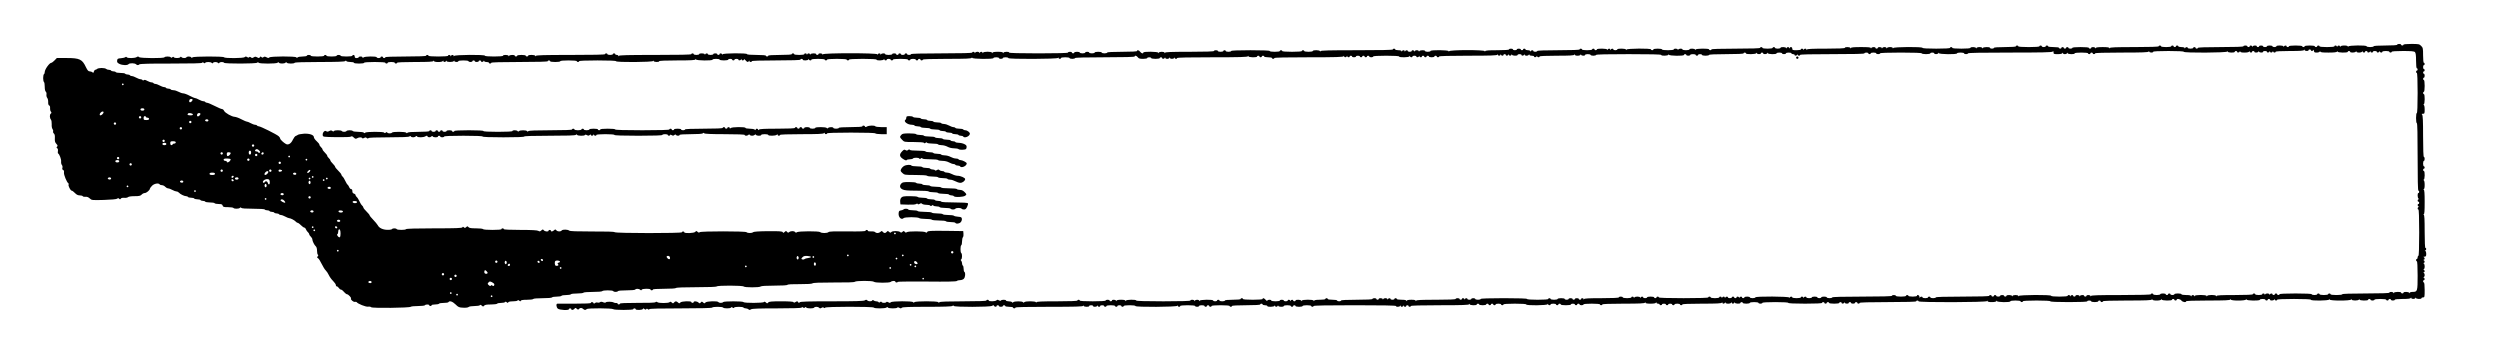<?xml version="1.0" standalone="no"?>
<!DOCTYPE svg PUBLIC "-//W3C//DTD SVG 20010904//EN"
 "http://www.w3.org/TR/2001/REC-SVG-20010904/DTD/svg10.dtd">
<svg version="1.0" xmlns="http://www.w3.org/2000/svg"
 width="3186pt" height="464pt" viewBox="0 0 3186 464"
 preserveAspectRatio="xMidYMid meet">
<g transform="translate(0,464) scale(0.1,-0.1)"
fill="#000000" stroke="none">
<path d="M30550 4070 c0 -6 -57 -10 -150 -10 -93 0 -150 -4 -150 -10 0 -5 -20
-10 -45 -10 -25 0 -45 5 -45 10 0 16 -227 13 -233 -2 -4 -10 -6 -10 -6 0 -1 7
-17 12 -45 12 -26 0 -46 -5 -49 -12 -4 -10 -6 -10 -6 0 -1 6 -7 12 -15 12 -8
0 -17 -6 -19 -12 -4 -10 -6 -10 -6 0 -1 14 -31 17 -31 2 0 -6 -38 -10 -95 -10
-57 0 -95 4 -95 10 0 6 -7 10 -15 10 -8 0 -15 -4 -15 -10 0 -5 -7 -10 -15 -10
-8 0 -15 5 -15 10 0 6 -28 10 -65 10 -37 0 -65 -4 -65 -10 0 -5 -7 -10 -15
-10 -8 0 -15 5 -15 10 0 6 -35 10 -85 10 -50 0 -85 -4 -85 -10 0 -5 -7 -10
-15 -10 -8 0 -15 5 -15 10 0 14 -27 12 -33 -2 -4 -10 -6 -10 -6 0 -1 15 -91
17 -91 2 0 -5 -11 -10 -25 -10 -14 0 -25 5 -25 10 0 6 -16 10 -35 10 -19 0
-35 -4 -35 -10 0 -5 -11 -10 -25 -10 -14 0 -25 5 -25 10 0 6 -11 10 -25 10
-14 0 -25 -4 -25 -10 0 -5 -7 -10 -15 -10 -8 0 -15 5 -15 10 0 15 -47 12 -53
-2 -4 -10 -6 -10 -6 0 -1 14 -31 17 -31 2 0 -5 -7 -10 -15 -10 -8 0 -15 5 -15
10 0 6 -11 10 -25 10 -14 0 -25 -4 -25 -10 0 -6 -103 -10 -290 -10 -187 0
-290 -4 -290 -10 0 -5 -7 -10 -15 -10 -8 0 -15 5 -15 10 0 6 -7 10 -15 10 -8
0 -15 -4 -15 -10 0 -5 -16 -10 -35 -10 -19 0 -35 5 -35 10 0 14 -27 12 -33 -2
-4 -10 -6 -10 -6 0 -1 7 -16 12 -41 12 -22 0 -40 5 -40 10 0 6 -7 10 -15 10
-8 0 -15 -4 -15 -10 0 -5 -7 -10 -15 -10 -8 0 -15 5 -15 10 0 6 -7 10 -15 10
-8 0 -15 -4 -15 -10 0 -6 -28 -10 -65 -10 -37 0 -65 4 -65 10 0 6 -7 10 -15
10 -8 0 -15 -4 -15 -10 0 -6 -110 -10 -309 -10 -238 0 -310 -3 -314 -12 -4
-10 -6 -10 -6 0 -1 8 -25 12 -85 12 -58 0 -86 -4 -89 -12 -4 -10 -6 -10 -6 0
-1 14 -51 17 -51 2 0 -5 -7 -10 -15 -10 -8 0 -15 5 -15 10 0 6 -42 10 -105 10
-63 0 -105 -4 -105 -10 0 -5 -11 -10 -25 -10 -14 0 -25 5 -25 10 0 6 -7 10
-15 10 -8 0 -15 -4 -15 -10 0 -5 -7 -10 -15 -10 -8 0 -15 5 -15 10 0 6 -7 10
-15 10 -8 0 -15 -4 -15 -10 0 -5 -7 -10 -15 -10 -8 0 -15 5 -15 10 0 6 -30 10
-70 10 -40 0 -70 4 -70 10 0 6 -7 10 -15 10 -8 0 -15 -4 -15 -10 0 -5 -11 -10
-25 -10 -14 0 -25 5 -25 10 0 6 -7 10 -15 10 -8 0 -15 -4 -15 -10 0 -6 -52
-10 -135 -10 -83 0 -135 4 -135 10 0 6 -7 10 -15 10 -8 0 -15 -4 -15 -10 0 -6
-53 -10 -140 -10 -87 0 -140 -4 -140 -10 0 -5 -11 -10 -25 -10 -14 0 -25 5
-25 10 0 15 -87 12 -93 -2 -4 -10 -6 -10 -6 0 -1 7 -15 12 -35 12 -19 0 -37
-6 -39 -12 -4 -10 -6 -10 -6 0 -1 14 -71 17 -71 2 0 -6 -45 -10 -115 -10 -70
0 -115 4 -115 10 0 6 -7 10 -15 10 -8 0 -15 -4 -15 -10 0 -6 -65 -10 -175 -10
-110 0 -175 4 -175 10 0 16 -367 13 -373 -2 -4 -10 -6 -10 -6 0 -1 7 -15 12
-35 12 -19 0 -37 -6 -39 -12 -4 -10 -6 -10 -6 0 -1 6 -12 12 -25 12 -13 0 -27
-6 -29 -12 -4 -10 -6 -10 -6 0 -1 14 -51 17 -51 2 0 -5 -7 -10 -15 -10 -8 0
-15 5 -15 10 0 15 -47 12 -53 -2 -4 -10 -6 -10 -6 0 -1 9 -33 12 -125 12 -90
0 -126 -3 -129 -12 -4 -10 -6 -10 -6 0 -1 14 -71 17 -71 2 0 -6 -86 -10 -239
-10 -182 0 -241 -3 -244 -12 -4 -10 -6 -10 -6 0 -1 16 -28 16 -34 0 -4 -10 -6
-10 -6 0 -1 14 -31 17 -31 2 0 -5 -25 -10 -55 -10 -48 0 -55 2 -55 20 0 22
-25 28 -33 8 -4 -10 -6 -10 -6 0 -1 6 -7 12 -15 12 -8 0 -17 -6 -19 -12 -4
-10 -6 -10 -6 0 -1 14 -71 17 -71 2 0 -5 -16 -10 -35 -10 -19 0 -35 5 -35 10
0 6 -7 10 -15 10 -8 0 -15 -4 -15 -10 0 -6 -28 -10 -65 -10 -37 0 -65 4 -65
10 0 6 -7 10 -15 10 -8 0 -15 -4 -15 -10 0 -6 -110 -10 -310 -10 -200 0 -310
-4 -310 -10 0 -5 -7 -10 -15 -10 -8 0 -15 5 -15 10 0 15 -167 13 -173 -2 -4
-10 -6 -10 -6 0 -1 14 -71 17 -71 2 0 -5 -20 -10 -45 -10 -25 0 -45 5 -45 10
0 15 -47 12 -53 -2 -4 -10 -6 -10 -6 0 -1 14 -51 17 -51 2 0 -6 -32 -10 -75
-10 -43 0 -75 4 -75 10 0 6 -25 10 -55 10 -30 0 -55 -4 -55 -10 0 -5 -7 -10
-15 -10 -8 0 -15 5 -15 10 0 16 -307 13 -313 -2 -4 -10 -6 -10 -6 0 -1 15
-111 17 -111 2 0 -5 -11 -10 -25 -10 -14 0 -25 5 -25 10 0 14 -27 12 -33 -2
-4 -10 -6 -10 -6 0 -1 6 -7 12 -15 12 -8 0 -17 -6 -19 -12 -4 -10 -6 -10 -6 0
-1 15 -131 17 -131 2 0 -5 -7 -10 -15 -10 -8 0 -15 5 -15 10 0 6 -7 10 -15 10
-8 0 -15 -4 -15 -10 0 -6 -28 -10 -65 -10 -37 0 -65 4 -65 10 0 6 -7 10 -15
10 -8 0 -15 -4 -15 -10 0 -6 -97 -10 -270 -10 -173 0 -270 -4 -270 -10 0 -5
-11 -10 -25 -10 -14 0 -25 5 -25 10 0 14 -27 12 -33 -2 -4 -10 -6 -10 -6 0 -1
7 -14 12 -31 12 -16 0 -30 5 -30 10 0 6 -7 10 -15 10 -8 0 -15 -4 -15 -10 0
-5 -7 -10 -15 -10 -8 0 -15 5 -15 10 0 6 -11 10 -25 10 -14 0 -25 -4 -25 -10
0 -5 -11 -10 -25 -10 -14 0 -25 5 -25 10 0 6 -11 10 -25 10 -14 0 -25 -4 -25
-10 0 -6 -56 -10 -149 -10 -110 0 -151 -3 -154 -12 -4 -10 -6 -10 -6 0 -1 18
-447 18 -454 -1 -4 -9 -6 -9 -6 1 -1 15 -231 18 -231 2 0 -5 -16 -10 -35 -10
-19 0 -35 5 -35 10 0 15 -67 12 -73 -2 -4 -10 -6 -10 -6 0 -1 6 -12 12 -25 12
-13 0 -27 -6 -29 -12 -4 -10 -6 -10 -6 0 -1 14 -31 17 -31 2 0 -5 -11 -10 -25
-10 -14 0 -25 5 -25 10 0 14 -27 12 -33 -2 -4 -10 -6 -10 -6 0 -1 16 -28 16
-34 0 -4 -10 -6 -10 -6 0 -1 7 -16 12 -41 12 -22 0 -40 5 -40 10 0 6 -7 10
-15 10 -8 0 -15 -4 -15 -10 0 -7 -160 -10 -459 -10 -358 0 -460 -3 -464 -12
-4 -10 -6 -10 -6 0 -1 15 -91 17 -91 2 0 -5 -25 -10 -55 -10 -30 0 -55 5 -55
10 0 6 -7 10 -15 10 -8 0 -15 -4 -15 -10 0 -6 -48 -10 -125 -10 -77 0 -125 4
-125 10 0 6 -7 10 -15 10 -8 0 -15 -4 -15 -10 0 -6 -28 -10 -65 -10 -37 0 -65
4 -65 10 0 6 -88 10 -245 10 -157 0 -245 -4 -245 -10 0 -5 -16 -10 -35 -10
-19 0 -35 5 -35 10 0 6 -7 10 -15 10 -8 0 -15 -4 -15 -10 0 -5 -16 -10 -35
-10 -19 0 -35 5 -35 10 0 6 -11 10 -25 10 -14 0 -25 -4 -25 -10 0 -6 -110 -10
-309 -10 -238 0 -310 -3 -314 -12 -4 -10 -6 -10 -6 0 -1 16 -68 16 -74 0 -4
-10 -6 -10 -6 0 -1 15 -191 18 -191 2 0 -17 -25 -11 -40 10 -15 21 -40 27 -40
10 0 -6 -70 -10 -190 -10 -120 0 -190 -4 -190 -10 0 -5 -16 -10 -35 -10 -19 0
-35 5 -35 10 0 6 -20 10 -45 10 -25 0 -45 -4 -45 -10 0 -5 -16 -10 -35 -10
-19 0 -35 5 -35 10 0 6 -11 10 -25 10 -14 0 -25 -4 -25 -10 0 -5 -16 -10 -35
-10 -19 0 -35 5 -35 10 0 6 -16 10 -35 10 -19 0 -35 -4 -35 -10 0 -5 -7 -10
-15 -10 -8 0 -15 5 -15 10 0 6 -11 10 -25 10 -14 0 -25 -4 -25 -10 0 -6 -132
-10 -375 -10 -243 0 -375 4 -375 10 0 15 -67 12 -73 -2 -4 -10 -6 -10 -6 0 -1
8 -21 12 -65 12 -42 0 -66 -4 -69 -12 -4 -10 -6 -10 -6 0 -1 17 -107 17 -114
0 -4 -10 -6 -10 -6 0 -1 16 -28 16 -34 0 -4 -10 -6 -10 -6 0 -1 6 -12 12 -25
12 -13 0 -27 -6 -29 -12 -4 -10 -6 -10 -6 0 -1 14 -31 17 -31 2 0 -6 -137 -10
-390 -10 -253 0 -390 -4 -390 -10 0 -5 -11 -10 -25 -10 -14 0 -25 5 -25 10 0
6 -7 10 -15 10 -8 0 -15 -4 -15 -10 0 -5 -11 -10 -25 -10 -14 0 -25 5 -25 10
0 6 -7 10 -15 10 -8 0 -15 -4 -15 -10 0 -5 -7 -10 -15 -10 -8 0 -15 5 -15 10
0 6 -11 10 -25 10 -14 0 -25 -4 -25 -10 0 -5 -20 -10 -45 -10 -25 0 -45 5 -45
10 0 15 -47 12 -53 -2 -4 -10 -6 -10 -6 0 -1 16 -28 16 -34 0 -4 -10 -6 -10
-6 0 -1 18 -687 18 -694 0 -4 -10 -6 -10 -6 0 -1 14 -51 17 -51 2 0 -5 -7 -10
-15 -10 -8 0 -15 5 -15 10 0 15 -67 12 -73 -2 -4 -10 -6 -10 -6 0 -1 16 -28
16 -34 0 -4 -10 -6 -10 -6 0 -1 14 -31 17 -31 2 0 -6 -28 -10 -65 -10 -37 0
-65 4 -65 10 0 6 -7 10 -15 10 -8 0 -15 -4 -15 -10 0 -6 -57 -10 -150 -10 -93
0 -150 -4 -150 -10 0 -5 -7 -10 -15 -10 -8 0 -15 5 -15 10 0 6 -47 10 -120 10
-73 0 -120 4 -120 10 0 16 -307 13 -313 -2 -4 -10 -6 -10 -6 0 -1 14 -31 17
-31 2 0 -5 -7 -10 -15 -10 -8 0 -15 5 -15 10 0 6 -11 10 -25 10 -14 0 -25 -4
-25 -10 0 -5 -16 -10 -35 -10 -19 0 -35 5 -35 10 0 14 -27 12 -33 -2 -4 -10
-6 -10 -6 0 -1 14 -71 17 -71 2 0 -5 -16 -10 -35 -10 -19 0 -35 5 -35 10 0 6
-7 10 -15 10 -8 0 -15 -4 -15 -10 0 -7 -160 -10 -459 -10 -358 0 -460 -3 -464
-12 -4 -10 -6 -10 -6 0 -1 6 -10 12 -21 12 -11 0 -20 5 -20 10 0 6 -7 10 -15
10 -8 0 -15 -4 -15 -10 0 -5 -16 -10 -35 -10 -19 0 -35 5 -35 10 0 6 -7 10
-15 10 -8 0 -15 -4 -15 -10 0 -7 -153 -10 -439 -10 -342 0 -440 -3 -444 -13
-4 -9 -6 -9 -6 1 -1 15 -91 17 -91 2 0 -5 -7 -10 -15 -10 -8 0 -15 5 -15 10 0
6 -25 10 -55 10 -30 0 -55 -4 -55 -10 0 -5 -7 -10 -15 -10 -8 0 -15 5 -15 10
0 15 -67 12 -73 -2 -4 -10 -6 -10 -6 0 -1 14 -71 17 -71 2 0 -6 -45 -10 -115
-10 -70 0 -115 4 -115 10 0 16 -387 13 -393 -3 -4 -9 -6 -9 -6 1 -1 16 -28 16
-34 -1 -4 -9 -6 -9 -6 1 -1 14 -31 17 -31 2 0 -6 -48 -10 -125 -10 -77 0 -125
4 -125 10 0 6 -7 10 -15 10 -8 0 -15 -4 -15 -10 0 -6 -93 -10 -260 -10 -167 0
-260 -4 -260 -10 0 -5 -7 -10 -15 -10 -8 0 -15 5 -15 10 0 6 -7 10 -15 10 -8
0 -15 -4 -15 -10 0 -5 -11 -10 -25 -10 -14 0 -25 5 -25 10 0 15 -153 13 -168
-2 -9 -9 -12 -9 -12 0 0 7 -11 12 -25 12 -14 0 -25 -4 -25 -10 0 -5 -11 -10
-25 -10 -18 0 -25 5 -25 20 0 11 -7 20 -15 20 -8 0 -15 -4 -15 -10 0 -6 -32
-10 -75 -10 -43 0 -75 4 -75 10 0 6 -11 10 -25 10 -14 0 -25 -4 -25 -10 0 -6
-28 -10 -65 -10 -37 0 -65 4 -65 10 0 6 -7 10 -15 10 -8 0 -15 -4 -15 -10 0
-6 -35 -10 -85 -10 -50 0 -85 4 -85 10 0 6 -11 10 -25 10 -14 0 -25 -4 -25
-10 0 -5 -24 -10 -53 -10 -29 0 -58 -5 -64 -11 -8 -8 -13 -8 -17 0 -10 16
-328 15 -344 -1 -9 -9 -17 -9 -36 2 -19 10 -29 10 -39 2 -10 -9 -17 -8 -26 1
-9 9 -14 9 -21 -3 -7 -12 -13 -12 -33 -1 -20 11 -28 11 -45 0 -16 -10 -23 -10
-35 0 -10 8 -17 8 -22 2 -4 -7 -12 -7 -25 1 -15 10 -22 10 -32 0 -15 -15 -254
-17 -263 -2 -9 14 -388 13 -402 -1 -8 -8 -13 -8 -17 0 -9 14 -53 14 -61 1 -8
-13 -48 -13 -62 1 -8 8 -13 8 -17 0 -9 -14 -73 -14 -81 -1 -5 8 -11 8 -20 0
-9 -8 -15 -8 -20 0 -8 13 -72 13 -80 0 -9 -15 -308 -13 -323 2 -10 10 -17 10
-32 0 -24 -15 -116 -16 -125 -2 -5 7 -11 8 -19 1 -6 -5 -32 -11 -56 -13 -40
-3 -45 -6 -48 -29 -3 -22 3 -30 29 -43 38 -19 102 -21 117 -3 13 15 79 14 95
-2 14 -14 30 -14 43 -1 7 7 142 11 402 10 267 0 393 3 397 10 5 8 11 8 20 0 9
-8 15 -8 20 0 8 13 68 13 82 -1 8 -8 13 -8 17 0 9 14 49 14 63 0 8 -8 13 -8
17 0 9 14 53 14 61 1 9 -14 408 -13 422 1 8 8 13 8 17 0 10 -15 228 -15 243 0
8 8 13 8 17 0 9 -14 69 -14 83 0 8 8 13 8 17 0 9 -14 93 -15 101 -1 4 6 121
10 319 10 211 0 316 4 323 11 8 8 13 8 17 0 4 -6 27 -11 52 -11 24 0 44 -4 44
-10 0 -6 28 -10 65 -10 37 0 65 4 65 10 0 6 52 10 135 10 83 0 135 -4 135 -10
0 -5 7 -10 15 -10 8 0 15 5 15 10 0 6 20 10 45 10 25 0 45 -4 45 -10 0 -5 7
-10 15 -10 8 0 15 5 15 10 0 6 83 10 229 10 174 0 231 3 234 13 4 9 6 9 6 0 1
-18 107 -18 114 0 4 9 6 9 6 0 1 -17 28 -17 34 -1 4 10 6 10 6 1 1 -17 88 -17
94 0 4 9 6 9 6 0 1 -15 51 -18 51 -3 0 6 28 10 65 10 37 0 65 -4 65 -10 0 -5
11 -10 25 -10 14 0 25 5 25 10 0 6 7 10 15 10 8 0 15 -4 15 -10 0 -5 11 -10
25 -10 14 0 25 5 25 10 0 6 7 10 15 10 8 0 15 -4 15 -10 0 -14 27 -12 33 3 4
9 6 9 6 0 1 -8 14 -13 31 -13 17 0 30 -4 30 -10 0 -5 7 -10 15 -10 8 0 15 5
15 10 0 6 127 10 360 10 233 0 360 4 360 10 0 6 7 10 15 10 8 0 15 -4 15 -10
0 -6 28 -10 65 -10 37 0 65 4 65 10 0 6 42 10 105 10 63 0 105 -4 105 -10 0
-5 7 -10 15 -10 8 0 15 5 15 10 0 6 85 10 235 10 150 0 235 -4 235 -10 0 -16
467 -13 473 3 4 9 6 9 6 0 1 -15 71 -18 71 -3 0 6 83 10 229 10 174 0 231 3
234 13 4 10 6 10 6 0 1 -16 211 -19 211 -3 0 6 20 10 45 10 25 0 45 -4 45 -10
0 -5 25 -10 55 -10 30 0 55 5 55 10 0 6 11 10 25 10 14 0 25 -4 25 -10 0 -5 7
-10 15 -10 8 0 15 5 15 10 0 6 11 10 25 10 14 0 25 -4 25 -10 0 -14 27 -12 33
3 4 10 6 10 6 0 1 -7 8 -13 16 -13 8 0 15 6 15 13 1 6 9 2 19 -10 21 -26 37
-29 44 -10 4 9 6 9 6 0 1 -15 31 -18 31 -3 0 6 110 10 310 10 200 0 310 4 310
10 0 6 7 10 15 10 8 0 15 -4 15 -10 0 -15 67 -12 73 3 4 10 6 10 6 0 1 -15 31
-18 31 -3 0 6 35 10 85 10 50 0 85 -4 85 -10 0 -5 7 -10 15 -10 8 0 15 5 15
10 0 6 48 10 125 10 77 0 125 -4 125 -10 0 -5 7 -10 15 -10 8 0 15 5 15 10 0
6 65 10 175 10 110 0 175 -4 175 -10 0 -15 87 -12 93 3 4 9 6 9 6 0 1 -15 31
-18 31 -3 0 6 11 10 25 10 14 0 25 -4 25 -10 0 -5 7 -10 15 -10 8 0 15 5 15
10 0 6 38 10 95 10 57 0 95 -4 95 -10 0 -5 7 -10 15 -10 8 0 15 5 15 10 0 6
16 10 35 10 19 0 35 -4 35 -10 0 -5 7 -10 15 -10 8 0 15 5 15 10 0 6 7 10 15
10 8 0 15 -4 15 -10 0 -5 7 -10 15 -10 8 0 15 5 15 10 0 6 110 10 309 10 238
0 310 3 314 13 4 9 6 9 6 0 1 -16 271 -19 271 -3 0 6 16 10 35 10 19 0 35 -4
35 -10 0 -5 11 -10 25 -10 14 0 25 5 25 10 0 6 16 10 35 10 19 0 35 -4 35 -10
0 -16 627 -13 633 2 4 10 6 10 6 1 1 -15 31 -18 31 -3 0 6 25 10 55 10 30 0
55 -4 55 -10 0 -5 16 -10 35 -10 19 0 35 5 35 10 0 6 133 10 380 10 247 0 380
4 380 10 0 17 25 11 40 -10 11 -16 26 -20 67 -20 29 0 53 5 53 10 0 6 11 10
25 10 14 0 25 -4 25 -10 0 -5 25 -10 55 -10 30 0 55 5 55 10 0 6 7 10 15 10 8
0 15 -4 15 -10 0 -14 27 -12 33 3 4 10 6 10 6 0 1 -7 12 -13 25 -13 13 0 27 6
29 13 4 10 6 10 6 0 1 -17 48 -17 54 -1 4 10 6 10 6 1 1 -15 31 -18 31 -3 0 7
156 10 449 10 350 0 450 3 454 13 4 10 6 10 6 0 1 -16 111 -18 111 -3 0 6 7
10 15 10 8 0 15 -4 15 -10 0 -5 7 -10 15 -10 8 0 15 5 15 10 0 6 7 10 15 10 8
0 15 -4 15 -10 0 -5 23 -10 50 -10 28 0 50 -4 50 -10 0 -5 7 -10 15 -10 8 0
15 5 15 10 0 7 153 10 439 10 342 0 440 3 444 13 4 9 6 9 6 0 1 -17 28 -17 34
0 4 9 6 9 6 0 1 -15 31 -18 31 -3 0 6 7 10 15 10 8 0 15 -4 15 -10 0 -5 11
-10 25 -10 14 0 25 5 25 10 0 6 11 10 25 10 14 0 25 -4 25 -10 0 -5 7 -10 15
-10 8 0 15 5 15 10 0 6 7 10 15 10 8 0 15 -4 15 -10 0 -5 7 -10 15 -10 8 0 15
5 15 10 0 6 7 10 15 10 8 0 15 -4 15 -10 0 -5 11 -10 25 -10 14 0 25 5 25 10
0 6 62 10 165 10 103 0 165 -4 165 -10 0 -15 127 -13 133 3 4 9 6 9 6 0 1 -15
31 -18 31 -3 0 6 11 10 25 10 14 0 25 -4 25 -10 0 -14 27 -12 33 3 4 9 6 9 6
0 1 -15 31 -18 31 -3 0 6 7 10 15 10 8 0 15 -4 15 -10 0 -5 7 -10 15 -10 8 0
15 5 15 10 0 6 7 10 15 10 8 0 15 -4 15 -10 0 -5 16 -10 35 -10 19 0 35 5 35
10 0 6 7 10 15 10 8 0 15 -4 15 -10 0 -5 7 -10 15 -10 8 0 15 5 15 10 0 6 130
10 369 10 286 0 370 3 374 13 4 9 6 9 6 0 1 -7 7 -13 15 -13 8 0 17 6 19 13 4
10 6 10 6 0 1 -15 31 -18 31 -3 0 6 7 10 15 10 8 0 15 -4 15 -10 0 -14 27 -12
33 3 4 10 6 10 6 0 1 -7 7 -13 15 -13 8 0 17 6 19 13 4 10 6 10 6 0 1 -15 71
-18 71 -3 0 6 11 10 25 10 14 0 25 -4 25 -10 0 -14 27 -12 33 3 4 10 6 10 6 0
1 -7 12 -13 25 -13 13 0 27 6 29 13 4 10 6 10 6 0 1 -8 14 -13 31 -13 17 0 30
-4 30 -10 0 -14 27 -12 33 3 4 10 6 10 6 0 1 -15 31 -18 31 -3 0 6 80 10 219
10 166 0 221 3 224 13 4 10 6 10 6 0 1 -8 15 -13 35 -13 19 0 37 6 39 13 4 10
6 10 6 0 1 -15 51 -18 51 -3 0 6 16 10 35 10 19 0 35 -4 35 -10 0 -5 16 -10
35 -10 19 0 35 5 35 10 0 7 145 10 415 10 270 0 415 -3 415 -10 0 -15 87 -12
93 3 4 9 6 9 6 0 1 -16 191 -19 191 -3 0 6 7 10 15 10 8 0 15 -4 15 -10 0 -5
11 -10 25 -10 14 0 25 5 25 10 0 6 16 10 35 10 19 0 35 -4 35 -10 0 -5 7 -10
15 -10 8 0 15 5 15 10 0 6 11 10 25 10 14 0 25 -4 25 -10 0 -5 20 -10 45 -10
25 0 45 5 45 10 0 6 80 10 220 10 140 0 220 4 220 10 0 6 7 10 15 10 8 0 15
-4 15 -10 0 -15 127 -13 133 3 4 9 6 9 6 0 1 -15 51 -18 51 -3 0 6 7 10 15 10
8 0 15 -4 15 -10 0 -15 47 -12 53 3 4 10 6 10 6 0 1 -16 111 -18 111 -3 0 6
16 10 35 10 19 0 35 -4 35 -10 0 -5 11 -10 25 -10 14 0 25 5 25 10 0 6 16 10
35 10 19 0 35 -4 35 -10 0 -5 9 -10 20 -10 11 0 20 -4 20 -10 0 -14 27 -12 33
3 4 9 6 9 6 0 1 -15 31 -18 31 -3 0 7 143 10 410 10 267 0 410 3 410 10 0 6
11 10 25 10 14 0 25 -4 25 -10 0 -5 7 -10 15 -10 8 0 15 5 15 10 0 6 16 10 35
10 19 0 35 -4 35 -10 0 -5 11 -10 25 -10 14 0 25 5 25 10 0 6 95 10 265 10
170 0 265 -4 265 -10 0 -5 25 -10 55 -10 30 0 55 5 55 10 0 6 11 10 25 10 14
0 25 -4 25 -10 0 -15 47 -12 53 3 4 10 6 10 6 0 1 -16 231 -19 231 -3 0 6 20
10 45 10 25 0 45 -4 45 -10 0 -5 11 -10 25 -10 14 0 25 5 25 10 0 7 184 10
533 10 401 0 536 3 545 12 9 9 12 7 12 -10 0 -20 5 -22 54 -22 34 0 56 5 59
13 4 10 6 10 6 0 1 -7 12 -13 25 -13 13 0 27 6 29 13 4 10 6 10 6 0 1 -16 91
-18 91 -3 0 6 35 10 85 10 50 0 85 -4 85 -10 0 -5 7 -10 15 -10 8 0 15 5 15
10 0 6 7 10 15 10 8 0 15 -4 15 -10 0 -5 7 -10 15 -10 8 0 15 5 15 10 0 6 120
10 339 10 262 0 340 3 344 13 4 10 6 10 6 0 1 -15 51 -18 51 -3 0 6 72 10 195
10 123 0 195 -4 195 -10 0 -16 547 -13 553 3 4 10 6 10 6 0 1 -16 91 -18 91
-3 0 6 7 10 15 10 8 0 15 -4 15 -10 0 -14 27 -12 33 3 4 10 6 10 6 0 1 -9 19
-13 55 -13 34 0 56 5 59 13 4 10 6 10 6 0 1 -15 31 -18 31 -3 0 6 7 10 15 10
8 0 15 -4 15 -10 0 -15 47 -12 53 3 4 10 6 10 6 0 1 -15 51 -18 51 -3 0 6 11
10 25 10 14 0 25 -4 25 -10 0 -14 27 -12 33 3 4 10 6 10 6 0 1 -7 7 -13 15
-13 8 0 17 6 19 13 4 10 6 10 6 0 1 -15 31 -18 31 -3 0 6 66 10 179 10 134 0
181 3 184 13 4 10 6 10 6 0 1 -15 51 -18 51 -3 0 6 7 10 15 10 8 0 15 -4 15
-10 0 -14 27 -12 33 3 3 6 6 2 6 -10 1 -19 7 -23 35 -23 19 0 37 6 39 13 4 10
6 10 6 0 1 -10 29 -13 105 -13 74 0 106 4 109 13 4 10 6 10 6 0 1 -16 131 -18
131 -3 0 6 7 10 15 10 8 0 15 -4 15 -10 0 -15 67 -12 73 3 4 10 6 10 6 0 1 -8
15 -13 35 -13 19 0 37 6 39 13 4 10 6 10 6 0 1 -15 31 -18 31 -3 0 6 7 10 15
10 8 0 15 -4 15 -10 0 -14 27 -12 33 3 4 10 6 10 6 0 1 -15 31 -18 31 -3 0 6
11 10 25 10 14 0 25 -4 25 -10 0 -14 27 -12 33 3 4 10 6 10 6 0 1 -15 31 -18
31 -3 0 6 20 10 45 10 25 0 45 -4 45 -10 0 -5 7 -10 15 -10 8 0 15 5 15 10 0
6 54 10 141 10 108 0 144 -3 155 -14 10 -11 14 -41 14 -110 0 -57 4 -96 10
-96 6 0 10 -7 10 -15 0 -8 -4 -15 -10 -15 -5 0 -10 -7 -10 -15 0 -8 5 -15 10
-15 6 0 10 -92 10 -255 0 -163 -4 -255 -10 -255 -6 0 -10 -28 -10 -65 0 -37 4
-65 10 -65 7 0 10 -150 10 -430 0 -280 3 -430 10 -430 6 0 10 -7 10 -15 0 -8
-4 -15 -10 -15 -15 0 -12 -67 3 -73 10 -4 10 -6 0 -6 -15 -1 -18 -31 -3 -31 6
0 10 -7 10 -15 0 -8 -4 -15 -10 -15 -14 0 -12 -27 3 -33 10 -4 10 -6 0 -6 -15
-1 -18 -31 -3 -31 6 0 10 -105 10 -295 0 -190 -4 -295 -10 -295 -5 0 -10 -9
-10 -20 0 -11 -4 -20 -10 -20 -5 0 -10 -7 -10 -15 0 -8 5 -15 10 -15 6 0 10
-67 10 -181 0 -201 -2 -209 -63 -209 -20 0 -38 -6 -40 -12 -4 -10 -6 -10 -6 0
-1 14 -71 17 -71 2 0 -5 -7 -10 -15 -10 -8 0 -15 5 -15 10 0 15 -87 12 -93 -2
-4 -10 -6 -10 -6 0 -1 14 -51 17 -51 2 0 -6 -107 -10 -300 -10 -193 0 -300 -4
-300 -10 0 -6 -32 -10 -75 -10 -43 0 -75 4 -75 10 0 6 -7 10 -15 10 -8 0 -15
-4 -15 -10 0 -5 -25 -10 -55 -10 -30 0 -55 5 -55 10 0 6 -7 10 -15 10 -8 0
-15 -4 -15 -10 0 -5 -16 -10 -35 -10 -19 0 -35 5 -35 10 0 6 -75 10 -205 10
-130 0 -205 -4 -205 -10 0 -5 -7 -10 -15 -10 -8 0 -15 5 -15 10 0 6 -7 10 -15
10 -8 0 -15 -4 -15 -10 0 -5 -7 -10 -15 -10 -8 0 -15 5 -15 10 0 14 -27 12
-33 -2 -4 -10 -6 -10 -6 0 -1 16 -48 16 -54 0 -4 -10 -6 -10 -6 0 -1 14 -31
17 -31 2 0 -5 -20 -10 -45 -10 -25 0 -45 5 -45 10 0 6 -7 10 -15 10 -8 0 -15
-4 -15 -10 0 -6 -83 -10 -229 -10 -174 0 -231 -3 -234 -12 -4 -10 -6 -10 -6 0
-1 17 -107 17 -114 0 -4 -10 -6 -10 -6 0 -1 17 -147 17 -154 0 -4 -10 -6 -10
-6 0 -1 16 -28 16 -34 0 -4 -10 -6 -10 -6 0 -1 8 -20 12 -61 12 -33 0 -60 4
-60 10 0 6 -20 10 -45 10 -25 0 -45 -4 -45 -10 0 -5 -11 -10 -25 -10 -14 0
-25 5 -25 10 0 6 -7 10 -15 10 -8 0 -15 -4 -15 -10 0 -5 -7 -10 -15 -10 -8 0
-15 5 -15 10 0 6 -16 10 -35 10 -19 0 -35 -4 -35 -10 0 -5 -20 -10 -45 -10
-25 0 -45 5 -45 10 0 6 -7 10 -15 10 -8 0 -15 -4 -15 -10 0 -6 -133 -10 -379
-10 -294 0 -380 -3 -384 -12 -4 -10 -6 -10 -6 0 -1 14 -51 17 -51 2 0 -5 -7
-10 -15 -10 -8 0 -15 5 -15 10 0 15 -47 12 -53 -2 -4 -10 -6 -10 -6 0 -1 14
-51 17 -51 2 0 -5 -7 -10 -15 -10 -8 0 -15 5 -15 10 0 14 -27 12 -33 -2 -4
-10 -6 -10 -6 0 -1 14 -31 17 -31 2 0 -6 -42 -10 -105 -10 -63 0 -105 4 -105
10 0 16 -407 13 -413 -2 -4 -10 -6 -10 -6 0 -1 16 -68 16 -74 0 -4 -10 -6 -10
-6 0 -1 14 -71 17 -71 2 0 -5 -7 -10 -15 -10 -8 0 -15 5 -15 10 0 6 -11 10
-25 10 -14 0 -25 -4 -25 -10 0 -5 -11 -10 -25 -10 -14 0 -25 5 -25 10 0 6 -7
10 -15 10 -8 0 -15 -4 -15 -10 0 -5 -7 -10 -15 -10 -8 0 -15 5 -15 10 0 6 -7
10 -15 10 -8 0 -15 -4 -15 -10 0 -6 -120 -10 -340 -10 -220 0 -340 -4 -340
-10 0 -5 -16 -10 -35 -10 -19 0 -35 5 -35 10 0 6 -7 10 -15 10 -8 0 -15 -4
-15 -10 0 -5 -16 -10 -35 -10 -19 0 -35 5 -35 10 0 14 -27 12 -33 -2 -3 -7 -6
-3 -6 10 -1 21 -31 33 -31 12 0 -5 -25 -10 -55 -10 -30 0 -55 5 -55 10 0 6 -7
10 -15 10 -8 0 -15 -4 -15 -10 0 -6 -28 -10 -65 -10 -37 0 -65 4 -65 10 0 6
-11 10 -25 10 -14 0 -25 -4 -25 -10 0 -6 -133 -10 -380 -10 -247 0 -380 -4
-380 -10 0 -5 -16 -10 -35 -10 -19 0 -35 5 -35 10 0 6 -16 10 -35 10 -19 0
-35 -4 -35 -10 0 -5 -11 -10 -25 -10 -14 0 -25 5 -25 10 0 6 -16 10 -35 10
-19 0 -35 -4 -35 -10 0 -5 -16 -10 -35 -10 -19 0 -35 5 -35 10 0 14 -27 12
-33 -2 -4 -10 -6 -10 -6 0 -1 14 -31 17 -31 2 0 -5 -25 -10 -55 -10 -30 0 -55
5 -55 10 0 14 -27 12 -33 -2 -4 -10 -6 -10 -6 0 -1 15 -431 18 -431 2 0 -5
-16 -10 -35 -10 -19 0 -35 5 -35 10 0 6 -16 10 -35 10 -19 0 -35 -4 -35 -10 0
-5 -7 -10 -15 -10 -8 0 -15 5 -15 10 0 14 -27 12 -33 -2 -4 -10 -6 -10 -6 0
-1 14 -31 17 -31 2 0 -5 -7 -10 -15 -10 -8 0 -15 5 -15 10 0 6 -7 10 -15 10
-8 0 -15 -4 -15 -10 0 -5 -11 -10 -25 -10 -14 0 -25 5 -25 10 0 14 -27 12 -33
-2 -4 -10 -6 -10 -6 0 -1 6 -7 12 -15 12 -8 0 -17 -6 -19 -12 -4 -10 -6 -10
-6 0 -1 14 -31 17 -31 2 0 -5 -25 -10 -55 -10 -30 0 -55 5 -55 10 0 6 -7 10
-15 10 -8 0 -15 -4 -15 -10 0 -6 -112 -10 -315 -10 -203 0 -315 4 -315 10 0 6
-7 10 -15 10 -8 0 -15 -4 -15 -10 0 -5 -7 -10 -15 -10 -8 0 -15 5 -15 10 0 6
-20 10 -45 10 -25 0 -45 -4 -45 -10 0 -5 -11 -10 -25 -10 -14 0 -25 5 -25 10
0 14 -27 12 -33 -2 -4 -10 -6 -10 -6 0 -1 16 -68 16 -74 0 -4 -10 -6 -10 -6 0
-1 14 -31 17 -31 2 0 -5 -25 -10 -55 -10 -30 0 -55 5 -55 10 0 6 -11 10 -25
10 -14 0 -25 -4 -25 -10 0 -6 -80 -10 -219 -10 -166 0 -221 -3 -224 -12 -4
-10 -6 -10 -6 0 -1 14 -31 17 -31 2 0 -5 -7 -10 -15 -10 -8 0 -15 5 -15 10 0
6 -11 10 -25 10 -14 0 -25 -4 -25 -10 0 -5 -7 -10 -15 -10 -8 0 -15 5 -15 10
0 6 -11 10 -25 10 -14 0 -25 -4 -25 -10 0 -5 -11 -10 -25 -10 -14 0 -25 5 -25
10 0 6 -20 10 -45 10 -25 0 -45 -4 -45 -10 0 -5 -20 -10 -45 -10 -25 0 -45 5
-45 10 0 6 -7 10 -15 10 -8 0 -15 -4 -15 -10 0 -6 -52 -10 -135 -10 -83 0
-135 4 -135 10 0 6 -105 10 -295 10 -190 0 -295 -4 -295 -10 0 -5 -16 -10 -35
-10 -19 0 -35 5 -35 10 0 6 -11 10 -25 10 -14 0 -25 -4 -25 -10 0 -5 -11 -10
-25 -10 -14 0 -25 5 -25 10 0 14 -27 12 -33 -2 -4 -10 -6 -10 -6 0 -1 14 -31
17 -31 2 0 -5 -7 -10 -15 -10 -8 0 -15 5 -15 10 0 6 -11 10 -25 10 -14 0 -25
-4 -25 -10 0 -6 -90 -10 -249 -10 -190 0 -251 -3 -254 -12 -4 -10 -6 -10 -6 0
-1 8 -19 12 -55 12 -34 0 -56 -5 -59 -12 -4 -10 -6 -10 -6 0 -1 8 -20 12 -61
12 -33 0 -60 4 -60 10 0 6 -7 10 -15 10 -8 0 -15 -4 -15 -10 0 -5 -11 -10 -25
-10 -14 0 -25 5 -25 10 0 14 -27 12 -33 -3 -4 -9 -6 -9 -6 1 -1 6 -12 12 -25
12 -13 0 -27 -6 -29 -12 -4 -10 -6 -10 -6 0 -1 14 -51 17 -51 2 0 -5 -7 -10
-15 -10 -8 0 -15 5 -15 10 0 6 -11 10 -25 10 -14 0 -25 -4 -25 -10 0 -6 -73
-10 -200 -10 -127 0 -200 -4 -200 -10 0 -5 -11 -10 -25 -10 -14 0 -25 5 -25
10 0 6 -27 10 -60 10 -33 0 -60 4 -60 10 0 6 -7 10 -15 10 -8 0 -15 -4 -15
-10 0 -6 -30 -10 -69 -10 -46 0 -71 -4 -74 -12 -4 -10 -6 -10 -6 0 -1 17 -147
17 -154 -1 -4 -9 -6 -9 -6 1 -1 14 -71 17 -71 2 0 -5 -7 -10 -15 -10 -8 0 -15
5 -15 10 0 14 -27 12 -33 -2 -4 -10 -6 -10 -6 0 -1 14 -31 17 -31 2 0 -5 -11
-10 -25 -10 -14 0 -25 5 -25 10 0 6 -11 10 -25 10 -14 0 -25 -4 -25 -10 0 -5
-25 -10 -55 -10 -30 0 -55 5 -55 10 0 15 -50 12 -50 -2 -1 -7 -9 -3 -19 9 -20
24 -41 30 -41 13 0 -6 -48 -10 -125 -10 -77 0 -125 4 -125 10 0 6 -7 10 -15
10 -8 0 -15 -4 -15 -10 0 -6 -40 -10 -100 -10 -60 0 -100 -4 -100 -10 0 -5
-16 -10 -35 -10 -19 0 -35 5 -35 10 0 6 -7 10 -15 10 -8 0 -15 -4 -15 -10 0
-5 -11 -10 -25 -10 -14 0 -25 5 -25 10 0 15 -167 13 -173 -3 -4 -9 -6 -9 -6 1
-1 16 -48 16 -54 -1 -4 -9 -6 -9 -6 1 -1 14 -51 17 -51 2 0 -6 -122 -10 -345
-10 -223 0 -345 4 -345 10 0 15 -127 13 -133 -2 -4 -10 -6 -10 -6 0 -1 8 -19
12 -55 12 -34 0 -56 -5 -59 -12 -4 -10 -6 -10 -6 0 -1 14 -51 17 -51 2 0 -5
-7 -10 -15 -10 -8 0 -15 5 -15 10 0 6 -11 10 -25 10 -14 0 -25 -4 -25 -10 0
-6 -62 -10 -165 -10 -103 0 -165 4 -165 10 0 6 -7 10 -15 10 -8 0 -15 -4 -15
-10 0 -6 -93 -10 -259 -10 -198 0 -261 -3 -264 -12 -4 -10 -6 -10 -6 0 -1 15
-132 17 -148 1 -8 -8 -13 -8 -17 0 -9 14 -109 14 -123 0 -8 -8 -13 -8 -17 0
-4 6 -23 11 -42 11 -19 0 -34 5 -34 10 0 13 -57 13 -65 0 -4 -6 -13 -5 -25 2
-15 10 -22 10 -32 0 -14 -14 -98 -16 -98 -2 0 6 -7 10 -15 10 -8 0 -15 -4 -15
-10 0 -6 -104 -10 -293 -10 -198 0 -297 -4 -304 -11 -8 -8 -13 -8 -17 0 -10
15 -288 15 -303 0 -8 -8 -13 -8 -17 0 -10 16 -268 15 -284 -1 -10 -10 -17 -10
-32 0 -12 7 -21 8 -25 2 -8 -13 -52 -13 -60 0 -5 8 -11 8 -20 0 -9 -8 -15 -8
-20 0 -3 5 -16 10 -29 10 -12 0 -27 5 -33 11 -8 8 -13 8 -17 0 -10 -15 -49
-14 -64 1 -10 10 -17 10 -32 0 -15 -9 -121 -12 -418 -12 -304 0 -401 -3 -410
-12 -10 -10 -15 -10 -22 2 -8 13 -12 13 -32 1 -16 -10 -23 -10 -26 -2 -2 7
-51 11 -157 11 -124 0 -155 -3 -165 -15 -12 -14 -15 -14 -30 0 -12 11 -20 13
-25 6 -8 -14 -251 -15 -260 -1 -8 13 -252 13 -260 0 -8 -13 -52 -13 -60 0 -10
17 -151 12 -165 -5 -12 -14 -15 -14 -30 0 -15 14 -18 14 -30 0 -12 -14 -15
-14 -30 0 -19 17 -60 20 -60 5 0 -5 -7 -10 -15 -10 -8 0 -15 5 -15 10 0 17
-126 12 -140 -5 -12 -14 -15 -14 -30 0 -21 19 -34 19 -50 0 -12 -14 -15 -14
-30 0 -12 11 -19 12 -27 4 -14 -14 -139 -15 -156 0 -10 7 -17 7 -24 0 -7 -7
-89 -10 -232 -9 -146 0 -221 -3 -221 -10 0 -5 -7 -10 -15 -10 -8 0 -15 5 -15
11 0 5 -8 9 -17 7 -10 -1 -25 2 -33 7 -19 12 -93 13 -101 1 -4 -5 -15 -5 -25
-1 -27 12 -38 12 -51 2 -7 -5 -20 -6 -29 -3 -9 4 -23 1 -32 -6 -12 -10 -16
-10 -19 0 -6 15 -33 16 -33 2 0 -7 -71 -10 -207 -10 -115 0 -214 1 -220 0 -19
0 -15 -45 5 -63 21 -19 142 -25 142 -7 0 6 7 10 15 10 8 0 15 -4 15 -10 0 -15
26 -12 40 5 12 14 15 14 30 0 15 -13 19 -14 29 -1 14 16 36 15 53 -2 15 -15
31 -15 45 -1 14 14 324 12 337 -1 13 -13 256 -13 256 0 0 6 7 10 15 10 8 0 15
-4 15 -10 0 -15 88 -12 93 3 3 9 7 9 19 -1 12 -9 18 -10 23 -2 5 8 10 8 20 0
9 -8 15 -8 20 0 4 7 136 10 400 10 252 0 396 4 400 10 8 13 132 13 140 0 8
-13 92 -13 100 0 5 8 11 8 20 0 9 -8 15 -8 20 0 8 13 112 13 120 0 3 -5 16
-10 29 -10 12 0 28 -6 34 -12 10 -10 17 -10 32 0 14 9 102 12 329 12 205 0
312 4 316 10 5 8 11 8 19 1 9 -7 16 -7 23 0 8 8 13 8 17 0 9 -14 93 -15 101
-1 9 14 48 13 63 -2 10 -10 17 -10 31 -1 12 8 22 8 29 1 6 -6 12 -6 16 1 9 15
612 15 621 1 8 -14 148 -13 162 1 8 8 13 8 17 0 9 -14 113 -15 121 -1 4 6 13
5 25 -2 15 -10 22 -10 32 0 9 9 91 12 323 12 211 0 315 4 322 11 8 8 13 8 17
0 11 -16 460 -15 487 1 17 10 23 10 26 1 6 -15 33 -17 33 -3 0 6 7 10 15 10 8
0 15 -4 15 -10 0 -5 11 -10 25 -10 14 0 25 5 25 10 0 6 7 10 15 10 8 0 15 -4
15 -10 0 -5 23 -10 50 -10 28 0 50 -4 50 -10 0 -5 7 -10 15 -10 8 0 15 5 15
10 0 7 150 10 429 10 334 0 430 3 434 12 4 10 6 10 6 1 1 -15 71 -18 71 -3 0
6 11 10 25 10 14 0 25 -4 25 -10 0 -15 47 -12 53 3 4 10 6 10 6 0 1 -15 31
-18 31 -3 0 6 11 10 25 10 14 0 25 -4 25 -10 0 -5 7 -10 15 -10 8 0 15 5 15
10 0 6 25 10 55 10 30 0 55 -4 55 -10 0 -5 7 -10 15 -10 8 0 15 5 15 10 0 6
11 10 25 10 14 0 25 -4 25 -10 0 -5 7 -10 15 -10 8 0 15 5 15 10 0 6 32 10 75
10 43 0 75 -4 75 -10 0 -16 527 -13 533 3 4 10 6 10 6 0 1 -15 31 -18 31 -3 0
6 38 10 95 10 57 0 95 -4 95 -10 0 -5 11 -10 25 -10 14 0 25 5 25 10 0 6 16
10 35 10 19 0 35 -4 35 -10 0 -5 7 -10 15 -10 8 0 15 5 15 10 0 6 7 10 15 10
8 0 15 -4 15 -10 0 -5 7 -10 15 -10 8 0 15 5 15 10 0 6 45 10 115 10 70 0 115
-4 115 -10 0 -5 7 -10 15 -10 8 0 15 5 15 10 0 6 67 10 180 10 113 0 180 4
180 10 0 6 7 10 15 10 8 0 15 -4 15 -10 0 -5 14 -10 30 -10 17 0 30 -4 30 -10
0 -15 87 -12 93 3 4 9 6 9 6 0 1 -17 28 -17 34 0 4 9 6 9 6 0 1 -15 71 -18 71
-3 0 6 20 10 45 10 25 0 45 -4 45 -10 0 -5 7 -10 15 -10 8 0 15 5 15 10 0 6 7
10 15 10 8 0 15 -4 15 -10 0 -5 20 -10 45 -10 25 0 45 5 45 10 0 6 25 10 55
10 30 0 55 -4 55 -10 0 -5 7 -10 15 -10 8 0 15 5 15 10 0 7 182 10 525 10 343
0 525 -3 525 -10 0 -15 47 -12 53 2 4 10 6 10 6 1 1 -7 7 -13 15 -13 8 0 17 6
19 13 4 10 6 10 6 0 1 -15 31 -18 31 -3 0 6 7 10 15 10 8 0 15 -4 15 -10 0 -5
7 -10 15 -10 8 0 15 5 15 10 0 6 130 10 369 10 286 0 370 3 374 13 4 9 6 9 6
0 1 -16 91 -18 91 -3 0 6 7 10 15 10 8 0 15 -4 15 -10 0 -5 20 -10 45 -10 25
0 45 5 45 10 0 6 7 10 15 10 8 0 15 -4 15 -10 0 -5 7 -10 15 -10 8 0 15 5 15
10 0 6 7 10 15 10 8 0 15 -4 15 -10 0 -5 7 -10 15 -10 8 0 15 5 15 10 0 6 16
10 35 10 19 0 35 -4 35 -10 0 -5 7 -10 15 -10 8 0 15 5 15 10 0 6 55 10 145
10 90 0 145 -4 145 -10 0 -16 267 -13 273 3 4 10 6 10 6 0 1 -15 31 -18 31 -3
0 6 16 10 35 10 19 0 35 -4 35 -10 0 -5 7 -10 15 -10 8 0 15 5 15 10 0 6 7 10
15 10 8 0 15 -4 15 -10 0 -6 28 -10 65 -10 37 0 65 4 65 10 0 6 11 10 25 10
14 0 25 -4 25 -10 0 -5 7 -10 15 -10 8 0 15 5 15 10 0 6 7 10 15 10 8 0 15 -4
15 -10 0 -5 11 -10 25 -10 14 0 25 5 25 10 0 6 42 10 105 10 63 0 105 -4 105
-10 0 -5 7 -10 15 -10 8 0 15 5 15 10 0 6 96 10 269 10 206 0 271 3 274 13 4
10 6 10 6 0 1 -9 21 -13 65 -13 42 0 66 4 69 13 4 10 6 10 6 0 1 -7 10 -13 21
-13 11 0 20 -4 20 -10 0 -5 7 -10 15 -10 8 0 15 5 15 10 0 6 11 10 25 10 14 0
25 -4 25 -10 0 -5 7 -10 15 -10 8 0 15 5 15 10 0 6 11 10 25 10 14 0 25 -4 25
-10 0 -5 7 -10 15 -10 8 0 15 5 15 10 0 6 16 10 35 10 19 0 35 -4 35 -10 0 -5
7 -10 15 -10 8 0 15 5 15 10 0 6 90 10 249 10 190 0 251 3 254 13 4 9 6 9 6 0
1 -7 7 -13 15 -13 8 0 17 6 19 13 4 10 6 10 6 0 1 -8 15 -13 35 -13 19 0 37 6
39 13 4 10 6 10 6 0 1 -7 7 -13 15 -13 8 0 17 6 19 13 4 10 6 10 6 0 1 -15 71
-18 71 -3 0 6 7 10 15 10 8 0 15 -4 15 -10 0 -5 20 -10 45 -10 25 0 45 5 45
10 0 6 25 10 55 10 30 0 55 -4 55 -10 0 -5 11 -10 25 -10 14 0 25 5 25 10 0 6
62 10 165 10 103 0 165 -4 165 -10 0 -6 78 -10 215 -10 137 0 215 4 215 10 0
6 7 10 15 10 8 0 15 -4 15 -10 0 -5 7 -10 15 -10 8 0 15 5 15 10 0 6 7 10 15
10 8 0 15 -4 15 -10 0 -6 28 -10 65 -10 37 0 65 4 65 10 0 6 7 10 15 10 8 0
15 -4 15 -10 0 -14 27 -12 33 3 4 10 6 10 6 0 1 -15 51 -18 51 -3 0 6 7 10 15
10 8 0 15 -4 15 -10 0 -5 11 -10 25 -10 14 0 25 5 25 10 0 6 7 10 15 10 8 0
15 -4 15 -10 0 -5 7 -10 15 -10 8 0 15 5 15 10 0 6 127 10 360 10 233 0 360 4
360 10 0 6 7 10 15 10 8 0 15 -4 15 -10 0 -16 867 -14 873 3 4 10 6 10 6 0 1
-9 19 -13 55 -13 34 0 56 5 59 13 4 10 6 10 6 0 1 -16 171 -19 171 -3 0 6 28
10 65 10 37 0 65 -4 65 -10 0 -5 7 -10 15 -10 8 0 15 5 15 10 0 6 65 10 175
10 110 0 175 -4 175 -10 0 -6 85 -10 235 -10 150 0 235 4 235 10 0 6 11 10 25
10 14 0 25 -4 25 -10 0 -5 20 -10 45 -10 25 0 45 5 45 10 0 6 7 10 15 10 8 0
15 -4 15 -10 0 -5 7 -10 15 -10 8 0 15 5 15 10 0 6 110 10 309 10 238 0 310 3
314 13 4 9 6 9 6 0 1 -18 107 -18 114 0 4 9 6 9 6 0 1 -16 131 -18 131 -3 0 6
7 10 15 10 8 0 15 -4 15 -10 0 -5 7 -10 15 -10 8 0 15 5 15 10 0 18 45 10 60
-10 15 -20 60 -28 60 -10 0 6 100 10 279 10 214 0 281 3 284 13 4 9 6 9 6 0 1
-18 187 -18 194 0 4 9 6 9 6 0 1 -16 171 -19 171 -3 0 6 16 10 35 10 19 0 35
-4 35 -10 0 -5 7 -10 15 -10 8 0 15 5 15 10 0 6 7 10 15 10 8 0 15 -4 15 -10
0 -15 47 -12 53 3 4 9 6 9 6 0 1 -15 31 -18 31 -3 0 6 78 10 215 10 137 0 215
-4 215 -10 0 -16 227 -13 233 3 4 9 6 9 6 0 1 -18 267 -18 274 0 4 9 6 9 6 0
1 -17 88 -17 94 0 4 9 6 9 6 0 1 -16 111 -18 111 -3 0 6 7 10 15 10 8 0 15 -4
15 -10 0 -5 11 -10 25 -10 14 0 25 5 25 10 0 6 32 10 75 10 43 0 75 -4 75 -10
0 -5 7 -10 15 -10 8 0 15 5 15 10 0 6 7 10 15 10 8 0 15 -4 15 -10 0 -5 11
-10 25 -10 14 0 25 5 25 10 0 6 40 10 99 10 70 0 101 4 104 13 4 9 6 9 6 0 1
-17 48 -17 54 0 4 9 6 9 6 0 1 -15 71 -18 71 -3 0 6 9 10 20 10 19 0 20 7 20
95 0 57 -4 95 -10 95 -5 0 -10 7 -10 15 0 8 5 15 10 15 14 0 12 27 -2 33 -10
4 -10 6 0 6 6 1 12 12 12 25 0 13 -6 27 -12 29 -10 4 -10 6 0 6 6 1 12 7 12
15 0 8 -6 17 -12 19 -10 4 -10 6 0 6 7 1 12 15 12 35 0 19 -6 37 -12 39 -10 4
-10 6 0 6 6 1 12 7 12 15 0 8 -6 17 -12 19 -10 4 -10 6 0 6 6 1 12 7 12 15 0
8 -6 17 -12 19 -7 3 -3 6 10 6 18 1 22 7 22 35 0 19 -6 37 -12 39 -10 4 -10 6
0 6 14 1 17 31 2 31 -6 0 -10 76 -10 209 0 158 -3 211 -12 214 -10 4 -10 6 0
6 9 1 12 39 12 155 0 114 -3 156 -12 159 -10 4 -10 6 0 6 8 1 12 19 12 55 0
34 -5 56 -12 59 -10 4 -10 6 0 6 15 1 17 111 2 111 -5 0 -10 7 -10 15 0 8 5
15 10 15 6 0 10 7 10 15 0 8 -4 15 -10 15 -5 0 -10 16 -10 35 0 19 5 35 10 35
6 0 10 11 10 25 0 14 -4 25 -10 25 -6 0 -10 94 -10 263 0 191 -3 266 -12 275
-9 9 -7 12 10 12 20 0 22 5 22 54 0 34 -5 56 -12 59 -10 4 -10 6 0 6 15 1 17
131 2 131 -5 0 -10 7 -10 15 0 8 5 15 10 15 6 0 10 32 10 75 0 43 -4 75 -10
75 -5 0 -10 7 -10 15 0 8 5 15 10 15 6 0 10 11 10 25 0 14 -4 25 -10 25 -5 0
-10 7 -10 15 0 8 5 15 10 15 6 0 10 7 10 15 0 8 -4 15 -10 15 -5 0 -10 11 -10
25 0 14 5 25 10 25 6 0 10 7 10 15 0 8 -4 15 -10 15 -6 0 -10 38 -10 95 0 88
-2 98 -25 120 -22 23 -31 25 -125 25 -60 0 -100 -4 -100 -10 0 -5 -7 -10 -15
-10 -8 0 -15 5 -15 10 0 6 -11 10 -25 10 -14 0 -25 -4 -25 -10z"/>
<path d="M22890 3905 c0 -8 7 -15 15 -15 8 0 15 7 15 15 0 8 -7 15 -15 15 -8
0 -15 -7 -15 -15z"/>
<path d="M695 3870 c-16 -16 -34 -30 -40 -30 -25 0 -85 -85 -85 -119 0 -11 -4
-23 -10 -26 -5 -3 -10 -26 -10 -50 0 -24 5 -47 10 -50 6 -3 10 -30 10 -59 0
-33 5 -58 14 -65 7 -6 11 -22 8 -36 -2 -14 2 -33 10 -43 8 -9 13 -34 12 -54
-1 -24 4 -39 13 -42 9 -4 13 -17 11 -35 -1 -16 3 -35 10 -43 10 -12 10 -18 -1
-26 -16 -13 -15 -56 2 -76 7 -8 11 -34 10 -60 -2 -26 3 -51 10 -60 7 -9 11
-22 8 -30 -3 -8 1 -20 9 -27 11 -9 15 -27 13 -61 -2 -37 2 -53 19 -71 17 -18
19 -26 10 -35 -10 -10 -10 -15 1 -21 8 -6 12 -19 9 -35 -3 -15 -2 -29 3 -32
17 -10 41 -74 38 -102 -2 -16 2 -37 10 -45 7 -9 10 -25 6 -37 -4 -13 -1 -22 9
-26 10 -4 14 -15 11 -34 -3 -28 36 -123 56 -136 5 -3 7 -10 3 -15 -8 -14 24
-79 40 -79 7 0 25 -13 41 -30 20 -21 38 -30 61 -30 18 0 36 -5 39 -11 4 -6 20
-9 35 -7 19 2 37 -5 54 -21 24 -23 28 -23 180 -19 95 3 160 9 169 16 10 9 16
9 26 -1 9 -9 14 -9 20 1 5 9 22 13 44 11 20 -2 42 2 49 9 7 7 40 12 83 12 59
0 75 4 90 20 10 11 28 20 40 20 21 0 65 37 65 55 0 5 12 22 27 37 27 29 85 39
98 18 3 -5 16 -10 29 -10 13 0 31 -9 41 -20 10 -11 26 -20 36 -20 10 0 34 -9
54 -20 20 -11 44 -20 54 -20 10 0 24 -7 31 -15 16 -19 68 -45 91 -45 10 0 21
-4 24 -10 3 -5 21 -10 40 -10 19 0 37 -4 40 -10 3 -5 21 -10 40 -10 19 0 37
-4 40 -10 3 -5 17 -10 30 -10 13 0 27 -4 30 -10 3 -5 30 -10 60 -10 30 0 57
-4 60 -10 3 -5 27 -10 52 -10 36 0 46 -4 50 -20 5 -17 14 -20 69 -20 34 0 66
-5 69 -10 8 -13 68 -13 82 1 8 8 13 8 17 0 5 -7 58 -11 151 -11 85 0 146 -4
150 -10 3 -6 17 -10 30 -10 13 0 27 -4 30 -10 3 -5 17 -10 30 -10 13 0 27 -4
30 -10 3 -5 17 -10 30 -10 13 0 27 -4 30 -10 3 -5 15 -10 25 -10 11 0 35 -9
55 -20 20 -11 42 -20 49 -20 19 0 72 -28 86 -45 7 -8 18 -15 24 -15 7 0 25
-14 41 -30 16 -16 35 -30 42 -30 7 0 17 -10 22 -23 5 -13 16 -29 25 -36 9 -7
16 -19 16 -26 0 -6 9 -20 20 -30 11 -10 20 -26 20 -35 0 -22 26 -74 45 -90 9
-8 15 -30 15 -56 0 -23 5 -46 10 -49 8 -5 7 -12 -2 -22 -10 -12 -9 -17 5 -24
9 -5 30 -38 46 -72 17 -35 40 -72 51 -82 12 -11 30 -38 40 -60 10 -22 34 -56
54 -75 19 -19 36 -43 36 -52 0 -10 6 -18 13 -18 7 0 18 -9 25 -20 7 -11 18
-20 26 -20 8 0 26 -13 39 -30 14 -16 32 -30 40 -30 16 0 58 -46 50 -54 -11
-11 31 -47 49 -43 10 3 20 1 23 -3 13 -21 116 -62 145 -58 17 3 35 -1 40 -7
12 -14 490 -9 505 6 5 5 46 9 91 9 46 0 86 5 89 10 8 13 55 13 55 0 0 -5 7
-10 15 -10 8 0 15 5 15 10 0 6 20 10 44 10 25 0 48 5 51 10 3 6 30 10 60 10
30 0 57 4 60 10 13 21 51 9 90 -29 36 -36 46 -40 98 -42 34 -2 62 2 69 9 7 7
40 12 74 12 35 0 66 5 69 11 5 7 13 5 25 -6 15 -14 18 -14 30 0 9 11 32 15 86
15 40 0 76 5 79 10 3 6 26 10 50 10 24 0 47 5 50 10 5 8 12 7 23 -2 12 -10 16
-10 19 0 3 7 24 12 58 12 30 0 57 5 60 10 5 8 12 7 23 -2 12 -10 16 -10 19 0
3 8 28 12 78 12 41 0 77 4 80 10 4 6 55 10 120 10 65 0 116 4 120 10 3 6 30
10 60 10 30 0 57 5 60 10 3 6 30 10 60 10 30 0 57 5 60 10 3 6 39 10 80 10 41
0 77 5 80 10 4 6 55 10 120 10 65 0 116 4 120 10 3 6 35 10 70 10 35 0 67 -4
70 -10 8 -13 52 -13 60 0 3 6 52 10 110 10 58 0 107 4 110 10 9 14 48 12 64
-3 11 -9 14 -9 18 1 6 15 113 17 113 2 0 -5 7 -10 15 -10 8 0 15 5 15 10 0 6
55 10 144 10 86 0 147 4 151 10 4 6 102 10 260 10 158 0 256 4 260 10 9 14
328 13 342 -1 14 -14 202 -14 216 0 7 7 70 11 173 11 102 0 165 4 169 10 4 7
62 10 156 9 98 0 154 3 163 10 10 8 93 11 271 11 170 -1 261 2 268 9 15 15
229 15 244 0 15 -15 200 -16 215 -1 15 15 58 16 58 2 0 -5 7 -10 15 -10 8 0
15 3 15 8 0 4 167 5 371 4 258 -3 375 0 382 7 6 6 25 11 42 11 18 0 39 8 48
18 19 20 23 77 7 87 -6 3 -10 21 -10 40 0 19 -4 37 -10 40 -5 3 -10 16 -10 29
0 12 -5 27 -11 33 -8 8 -8 13 0 17 14 9 14 73 1 81 -13 8 -13 92 0 100 6 3 10
25 10 49 0 23 5 47 11 53 6 6 9 26 7 44 l-3 34 -224 3 c-196 2 -226 0 -234
-13 -7 -12 -12 -13 -22 -5 -18 15 -221 15 -239 1 -10 -8 -17 -7 -26 4 -11 14
-15 14 -30 0 -12 -11 -19 -12 -28 -3 -17 17 -99 18 -113 1 -10 -11 -14 -11
-29 2 -15 14 -18 14 -30 0 -16 -19 -34 -19 -50 0 -12 14 -15 14 -30 0 -20 -18
-51 -20 -68 -3 -7 7 -30 11 -52 9 -24 -1 -40 2 -40 8 0 6 -7 11 -15 11 -8 0
-15 -5 -15 -11 0 -7 -71 -10 -230 -8 -168 2 -233 0 -242 -9 -15 -15 -90 -16
-106 0 -14 14 -278 14 -297 -2 -9 -7 -15 -7 -23 3 -13 16 -55 15 -75 -1 -11
-10 -17 -9 -27 3 -12 14 -15 14 -31 -1 -15 -14 -20 -14 -24 -3 -4 11 -40 14
-186 13 -117 -1 -185 -6 -192 -13 -14 -14 -70 -14 -84 0 -14 14 -582 14 -596
0 -8 -8 -16 -6 -27 4 -15 14 -18 14 -30 0 -14 -17 -140 -22 -140 -5 0 6 -7 10
-15 10 -8 0 -15 -4 -15 -10 0 -14 -842 -14 -857 1 -7 7 -104 10 -288 9 -199 0
-281 3 -291 11 -20 16 -83 17 -96 2 -14 -18 -53 -16 -68 2 -12 14 -15 14 -30
0 -19 -17 -40 -20 -40 -5 0 6 -7 10 -15 10 -8 0 -15 -4 -15 -10 0 -16 -46 -12
-60 5 -11 14 -15 14 -32 -2 -16 -14 -23 -15 -38 -5 -14 8 -83 12 -230 12 -133
0 -210 4 -210 10 0 6 -7 10 -15 10 -8 0 -15 -4 -15 -10 0 -6 -45 -10 -114 -10
-66 0 -117 4 -121 10 -3 6 -44 10 -89 10 -63 0 -87 4 -96 15 -12 14 -15 14
-30 0 -13 -12 -19 -12 -29 -2 -11 9 -14 9 -18 0 -4 -10 -84 -13 -358 -13 -225
0 -356 -4 -360 -10 -8 -13 -112 -13 -120 0 -8 13 -52 13 -60 0 -3 -5 -30 -10
-58 -9 -58 1 -106 23 -123 58 -7 13 -33 44 -58 70 -25 26 -46 51 -46 57 0 5
-18 28 -40 49 -22 21 -40 44 -40 51 0 6 -7 17 -15 24 -9 7 -25 32 -35 55 -10
23 -26 48 -35 55 -8 7 -15 18 -15 25 0 7 -9 15 -20 18 -14 3 -20 14 -20 31 0
17 -6 26 -15 26 -9 0 -20 11 -25 24 -5 13 -14 27 -19 31 -6 3 -20 25 -31 49
-10 23 -26 49 -35 56 -8 7 -15 18 -15 24 0 7 -18 30 -40 51 -22 21 -40 44 -40
50 0 6 -14 24 -30 40 -16 16 -30 34 -30 40 0 7 -9 20 -20 30 -11 10 -20 23
-20 30 0 6 -13 24 -30 40 -16 16 -30 34 -30 40 0 7 -9 20 -20 30 -11 10 -20
24 -20 32 0 7 -16 27 -35 44 -19 17 -35 39 -35 50 0 30 -56 49 -128 45 -35 -3
-69 -9 -75 -14 -7 -5 -20 -12 -29 -15 -9 -3 -25 -25 -36 -47 -22 -49 -57 -71
-87 -56 -31 17 -75 58 -75 71 0 7 -9 20 -19 29 -27 24 -231 126 -253 126 -9 0
-20 5 -23 10 -3 6 -15 10 -25 10 -11 0 -35 9 -55 20 -20 11 -42 20 -49 20 -8
0 -40 14 -71 30 -31 17 -69 30 -84 31 -37 1 -124 50 -136 77 -5 12 -17 22 -26
22 -9 0 -51 18 -94 40 -43 22 -86 40 -96 40 -10 0 -21 5 -24 10 -3 6 -15 10
-25 10 -11 0 -35 9 -55 20 -20 11 -42 20 -49 20 -8 0 -40 14 -71 30 -31 17
-68 30 -81 30 -13 0 -39 9 -59 20 -20 11 -49 20 -65 20 -16 0 -32 5 -35 10 -3
6 -17 10 -30 10 -13 0 -27 5 -30 10 -3 6 -15 10 -25 10 -11 0 -35 9 -55 20
-20 11 -44 20 -55 20 -10 0 -22 5 -25 10 -3 6 -15 10 -25 10 -11 0 -35 9 -54
19 -22 13 -37 16 -44 9 -6 -6 -12 -6 -16 1 -4 6 -16 11 -26 11 -11 0 -35 9
-55 20 -20 11 -44 20 -55 20 -10 0 -22 5 -25 10 -3 6 -17 10 -30 10 -13 0 -27
5 -30 10 -3 6 -30 10 -60 10 -30 0 -57 5 -60 10 -3 6 -17 10 -30 10 -13 0 -27
5 -30 10 -3 6 -16 10 -29 10 -12 0 -27 5 -33 11 -7 7 -33 12 -58 12 -25 0 -51
-5 -58 -12 -6 -6 -16 -11 -23 -11 -6 0 -14 -10 -18 -22 -4 -18 -8 -20 -18 -10
-6 6 -22 12 -35 12 -17 0 -28 12 -48 53 -47 101 -81 117 -243 117 l-128 0 -29
-30z m879 -311 c-3 -5 -10 -7 -15 -3 -5 3 -7 10 -3 15 3 5 10 7 15 3 5 -3 7
-10 3 -15z m880 -188 c3 -4 -3 -16 -13 -25 -21 -19 -37 -7 -27 19 6 16 32 20
40 6z m-614 -126 c0 -9 -9 -15 -25 -15 -16 0 -25 6 -25 15 0 9 9 15 25 15 16
0 25 -6 25 -15z m-520 -36 c0 -14 -25 -39 -39 -39 -15 0 -14 18 2 35 14 17 37
19 37 4z m1138 -26 c2 -9 -8 -13 -32 -13 -34 0 -44 8 -29 24 11 11 56 2 61
-11z m96 8 c3 -4 -3 -16 -13 -25 -21 -19 -37 -7 -27 19 6 16 32 20 40 6z
m-754 -46 c0 -8 -7 -15 -15 -15 -8 0 -15 7 -15 15 0 8 7 15 15 15 8 0 15 -7
15 -15z m60 5 c0 -5 9 -10 20 -10 11 0 20 -7 20 -15 0 -10 -11 -15 -35 -15
-31 0 -35 3 -35 25 0 16 6 25 15 25 8 0 15 -4 15 -10z m795 -39 c3 -5 1 -13
-5 -16 -15 -9 -43 3 -35 15 8 13 32 13 40 1z m-215 -26 c0 -8 -7 -15 -15 -15
-8 0 -15 7 -15 15 0 8 7 15 15 15 8 0 15 -7 15 -15z m-960 -20 c0 -8 -7 -15
-15 -15 -8 0 -15 7 -15 15 0 8 7 15 15 15 8 0 15 -7 15 -15z m840 -60 c0 -8
-7 -15 -15 -15 -8 0 -15 7 -15 15 0 8 7 15 15 15 8 0 15 -7 15 -15z m-220
-160 c0 -8 -7 -15 -15 -15 -8 0 -15 7 -15 15 0 8 7 15 15 15 8 0 15 -7 15 -15z
m140 -20 c0 -8 -9 -15 -20 -15 -11 0 -20 -4 -20 -10 0 -5 -7 -10 -15 -10 -9 0
-15 9 -15 25 0 22 4 25 35 25 24 0 35 -5 35 -15z m-120 -20 c0 -9 -9 -15 -25
-15 -16 0 -25 6 -25 15 0 9 9 15 25 15 16 0 25 -6 25 -15z m1120 -20 c0 -8 -7
-15 -15 -15 -8 0 -15 7 -15 15 0 8 7 15 15 15 8 0 15 -7 15 -15z m64 -64 c13
-15 14 -21 5 -27 -7 -4 -15 -2 -17 4 -2 7 -12 12 -23 12 -19 0 -25 11 -12 23
11 12 29 7 47 -12z m-104 -26 c0 -16 -6 -25 -15 -25 -9 0 -15 9 -15 25 0 16 6
25 15 25 9 0 15 -9 15 -25z m-360 -10 c0 -8 -7 -15 -15 -15 -8 0 -15 7 -15 15
0 8 7 15 15 15 8 0 15 -7 15 -15z m100 4 c0 -6 -6 -17 -14 -25 -22 -21 -36
-17 -36 11 0 20 5 25 25 25 14 0 25 -5 25 -11z m420 -4 c0 -8 -7 -15 -15 -15
-16 0 -20 12 -8 23 11 12 23 8 23 -8z m-80 -20 c0 -8 -7 -15 -15 -15 -8 0 -15
7 -15 15 0 8 7 15 15 15 8 0 15 -7 15 -15z m414 -26 c-3 -5 -10 -7 -15 -3 -5
3 -7 10 -3 15 3 5 10 7 15 3 5 -3 7 -10 3 -15z m-2174 -14 c0 -8 -7 -15 -15
-15 -8 0 -15 7 -15 15 0 8 7 15 15 15 8 0 15 -7 15 -15z m1420 -16 c0 -6 -6
-17 -14 -25 -17 -16 -36 -19 -36 -4 0 6 -9 10 -20 10 -11 0 -20 7 -20 15 0 11
12 15 45 15 25 0 45 -5 45 -11z m240 -4 c0 -8 -7 -15 -15 -15 -8 0 -15 7 -15
15 0 8 7 15 15 15 8 0 15 -7 15 -15z m734 -6 c-3 -5 -10 -7 -15 -3 -5 3 -7 10
-3 15 3 5 10 7 15 3 5 -3 7 -10 3 -15z m-2394 -14 c0 -9 -9 -15 -25 -15 -16 0
-25 6 -25 15 0 9 9 15 25 15 16 0 25 -6 25 -15z m2060 -20 c0 -8 -7 -15 -15
-15 -8 0 -15 7 -15 15 0 8 7 15 15 15 8 0 15 -7 15 -15z m-1900 -20 c0 -8 -7
-15 -15 -15 -8 0 -15 7 -15 15 0 8 7 15 15 15 8 0 15 -7 15 -15z m1160 -80 c0
-8 -7 -15 -15 -15 -8 0 -15 7 -15 15 0 8 7 15 15 15 8 0 15 -7 15 -15z m620 0
c0 -8 -7 -15 -15 -15 -8 0 -15 7 -15 15 0 8 7 15 15 15 8 0 15 -7 15 -15z
m135 0 c0 -5 -10 -11 -22 -13 -16 -2 -23 2 -23 13 0 11 7 15 23 13 12 -2 22
-7 22 -13z m349 -16 c-9 -10 -21 -16 -26 -13 -5 3 -2 14 8 25 9 10 21 16 26
13 5 -3 2 -14 -8 -25z m-524 0 c0 -14 -25 -39 -39 -39 -15 0 -14 18 2 35 14
17 37 19 37 4z m-680 -24 c0 -10 -11 -15 -35 -15 -24 0 -35 5 -35 15 0 10 11
15 35 15 24 0 35 -5 35 -15z m1035 6 c3 -5 1 -13 -5 -16 -15 -9 -43 3 -35 15
8 13 32 13 40 1z m-797 -43 c-6 -18 -28 -21 -28 -4 0 9 7 16 16 16 9 0 14 -5
12 -12z m1016 -9 c-3 -5 -10 -7 -15 -3 -5 3 -7 10 -3 15 3 5 10 7 15 3 5 -3 7
-10 3 -15z m-2579 -8 c3 -5 1 -13 -5 -16 -15 -9 -43 3 -35 15 8 13 32 13 40 1z
m1625 -6 c0 -16 -35 -21 -44 -6 -8 12 4 21 26 21 10 0 18 -7 18 -15z m914 -6
c-3 -5 -10 -7 -15 -3 -5 3 -7 10 -3 15 3 5 10 7 15 3 5 -3 7 -10 3 -15z m220
0 c-3 -5 -10 -7 -15 -3 -5 3 -7 10 -3 15 3 5 10 7 15 3 5 -3 7 -10 3 -15z
m-1196 -17 c2 -7 -3 -12 -12 -12 -9 0 -16 7 -16 16 0 17 22 14 28 -4z m460
-19 c4 -36 -16 -46 -25 -13 -6 21 -28 27 -38 10 -8 -14 -25 -13 -25 1 0 19 33
39 60 36 20 -2 26 -8 28 -34z m696 16 c-3 -5 -10 -7 -15 -3 -5 3 -7 10 -3 15
3 5 10 7 15 3 5 -3 7 -10 3 -15z m-1799 -8 c3 -5 1 -13 -5 -16 -15 -9 -43 3
-35 15 8 13 32 13 40 1z m1621 -27 c-5 -13 -10 -14 -18 -6 -6 6 -8 18 -4 28 5
13 10 14 18 6 6 -6 8 -18 4 -28z m-560 -40 c-5 -13 -10 -14 -18 -6 -6 6 -8 18
-4 28 5 13 10 14 18 6 6 -6 8 -18 4 -28z m-1762 -5 c-3 -5 -10 -7 -15 -3 -5 3
-7 10 -3 15 3 5 10 7 15 3 5 -3 7 -10 3 -15z m2581 -8 c3 -5 1 -13 -5 -16 -15
-9 -43 3 -35 15 8 13 32 13 40 1z m-1721 -52 c-3 -5 -10 -7 -15 -3 -5 3 -7 10
-3 15 3 5 10 7 15 3 5 -3 7 -10 3 -15z m1121 -28 c3 -5 1 -13 -5 -16 -15 -9
-43 3 -35 15 8 13 32 13 40 1z m345 -46 c0 -8 -7 -15 -15 -15 -8 0 -15 7 -15
15 0 8 7 15 15 15 8 0 15 -7 15 -15z m-566 -26 c-3 -5 -10 -7 -15 -3 -5 3 -7
10 -3 15 3 5 10 7 15 3 5 -3 7 -10 3 -15z m229 -17 c10 -10 15 -21 11 -24 -8
-9 -65 23 -59 33 10 14 31 11 48 -9z m928 -17 c0 -5 -7 -12 -16 -13 -23 -5
-47 6 -40 19 8 13 56 8 56 -6z m-556 -114 c3 -5 1 -13 -5 -16 -15 -9 -43 3
-35 15 8 13 32 13 40 1z m376 -6 c0 -5 -7 -12 -16 -13 -23 -5 -47 6 -40 19 8
13 56 8 56 -6z m-36 -114 c3 -5 1 -13 -5 -16 -15 -9 -43 3 -35 15 8 13 32 13
40 1z m-341 -92 c-3 -5 -10 -7 -15 -3 -5 3 -7 10 -3 15 3 5 10 7 15 3 5 -3 7
-10 3 -15z m304 3 c2 -7 -3 -12 -12 -12 -9 0 -16 7 -16 16 0 17 22 14 28 -4z
m-284 -43 c-3 -5 -10 -7 -15 -3 -5 3 -7 10 -3 15 3 5 10 7 15 3 5 -3 7 -10 3
-15z m326 -34 c0 -51 -11 -62 -34 -36 -11 13 -14 21 -7 26 6 3 11 16 11 29 0
12 3 26 6 29 14 14 24 -6 24 -48z m7074 -6 c-3 -5 -10 -7 -15 -3 -5 3 -7 10
-3 15 3 5 10 7 15 3 5 -3 7 -10 3 -15z m-7100 -220 c-3 -5 -10 -7 -15 -3 -5 3
-7 10 -3 15 3 5 10 7 15 3 5 -3 7 -10 3 -15z m7836 -14 c0 -8 -7 -15 -15 -15
-8 0 -15 7 -15 15 0 8 7 15 15 15 8 0 15 -7 15 -15z m-1336 -46 c-3 -5 -10 -7
-15 -3 -5 3 -7 10 -3 15 3 5 10 7 15 3 5 -3 7 -10 3 -15z m700 0 c-3 -5 -10
-7 -15 -3 -5 3 -7 10 -3 15 3 5 10 7 15 3 5 -3 7 -10 3 -15z m-2978 -14 c10
-26 -6 -38 -27 -19 -10 9 -16 21 -13 25 8 14 34 10 40 -6z m1640 -21 c-5 -13
-10 -14 -18 -6 -6 6 -8 18 -4 28 5 13 10 14 18 6 6 -6 8 -18 4 -28z m159 21
c0 -5 -16 -11 -35 -13 -19 -2 -41 -8 -47 -14 -7 -6 -20 -7 -29 -4 -15 6 -15 8
2 27 14 15 28 19 63 17 26 -2 46 -7 46 -13z m39 -6 c-3 -5 -10 -7 -15 -3 -5 3
-7 10 -3 15 3 5 10 7 15 3 5 -3 7 -10 3 -15z m1060 -20 c-3 -5 -10 -7 -15 -3
-5 3 -7 10 -3 15 3 5 10 7 15 3 5 -3 7 -10 3 -15z m-4514 -15 c0 -17 -22 -14
-28 4 -2 7 3 12 12 12 9 0 16 -7 16 -16z m-580 -19 c0 -8 -7 -15 -15 -15 -8 0
-15 7 -15 15 0 8 7 15 15 15 8 0 15 -7 15 -15z m116 -21 c-5 -13 -10 -14 -18
-6 -6 6 -8 18 -4 28 5 13 10 14 18 6 6 -6 8 -18 4 -28z m422 18 c2 -7 -3 -12
-12 -12 -9 0 -16 7 -16 16 0 17 22 14 28 -4z m257 7 c4 -6 -2 -13 -14 -16 -17
-4 -19 -8 -10 -19 9 -11 8 -15 -4 -20 -9 -3 -21 -3 -27 1 -11 7 -14 48 -3 58
10 11 51 8 58 -4z m4557 -31 c-11 -11 -42 1 -42 16 0 23 13 26 32 9 10 -9 15
-20 10 -25z m-1296 -14 c-5 -13 -10 -14 -18 -6 -6 6 -8 18 -4 28 5 13 10 14
18 6 6 -6 8 -18 4 -28z m-3896 1 c0 -8 -7 -15 -15 -15 -16 0 -20 12 -8 23 11
12 23 8 23 -8z m5114 -6 c-3 -5 -10 -7 -15 -3 -5 3 -7 10 -3 15 3 5 10 7 15 3
5 -3 7 -10 3 -15z m-2100 -20 c-3 -5 -10 -7 -15 -3 -5 3 -7 10 -3 15 3 5 10 7
15 3 5 -3 7 -10 3 -15z m2160 0 c-3 -5 -10 -7 -15 -3 -5 3 -7 10 -3 15 3 5 10
7 15 3 5 -3 7 -10 3 -15z m-4520 -20 c-3 -5 -10 -7 -15 -3 -5 3 -7 10 -3 15 3
5 10 7 15 3 5 -3 7 -10 3 -15z m4200 0 c-3 -5 -10 -7 -15 -3 -5 3 -7 10 -3 15
3 5 10 7 15 3 5 -3 7 -10 3 -15z m-5140 -60 c-7 -12 -31 -11 -39 1 -4 6 -4 18
-1 27 6 14 8 14 26 -2 11 -10 17 -22 14 -26z m-554 -14 c0 -8 -7 -15 -15 -15
-8 0 -15 7 -15 15 0 8 7 15 15 15 8 0 15 -7 15 -15z m160 -20 c0 -8 -7 -15
-15 -15 -8 0 -15 7 -15 15 0 8 7 15 15 15 8 0 15 -7 15 -15z m-60 -40 c0 -8
-7 -15 -15 -15 -8 0 -15 7 -15 15 0 8 7 15 15 15 8 0 15 -7 15 -15z m6015 5
c3 -5 -1 -10 -10 -10 -9 0 -13 5 -10 10 3 6 8 10 10 10 2 0 7 -4 10 -10z
m-7040 -39 c3 -5 1 -13 -5 -16 -15 -9 -43 3 -35 15 8 13 32 13 40 1z m1565
-35 c0 -20 -12 -27 -26 -15 -8 7 -14 7 -19 -1 -5 -8 -13 -6 -26 6 -17 16 -18
19 -3 35 14 15 18 15 45 2 16 -8 29 -20 29 -27z m-546 -117 c-3 -5 -10 -7 -15
-3 -5 3 -7 10 -3 15 3 5 10 7 15 3 5 -3 7 -10 3 -15z m80 -20 c-3 -5 -10 -7
-15 -3 -5 3 -7 10 -3 15 3 5 10 7 15 3 5 -3 7 -10 3 -15z m440 -20 c-3 -5 -10
-7 -15 -3 -5 3 -7 10 -3 15 3 5 10 7 15 3 5 -3 7 -10 3 -15z"/>
<path d="M11550 3141 c0 -11 -4 -23 -10 -26 -32 -20 24 -65 81 -65 15 0 31 -4
34 -10 3 -5 21 -10 40 -10 19 0 37 -4 40 -10 3 -5 30 -10 60 -10 30 0 57 -4
60 -10 3 -5 30 -10 60 -10 30 0 57 -4 60 -10 3 -5 21 -10 40 -10 19 0 37 -4
40 -10 3 -5 21 -10 40 -10 19 0 37 -4 40 -10 3 -5 21 -10 40 -10 19 0 37 -4
40 -10 3 -5 17 -10 30 -10 13 0 27 -4 30 -10 16 -26 85 4 85 37 0 17 -35 43
-58 43 -11 0 -24 5 -27 10 -3 6 -26 10 -50 10 -24 0 -47 5 -50 10 -3 6 -15 10
-25 10 -11 0 -35 9 -55 20 -20 11 -49 20 -65 20 -16 0 -32 5 -35 10 -3 6 -26
10 -50 10 -24 0 -47 5 -50 10 -3 6 -21 10 -40 10 -19 0 -37 5 -40 10 -3 6 -21
10 -40 10 -19 0 -37 5 -40 10 -3 6 -26 10 -50 10 -24 0 -47 5 -50 10 -3 6 -24
10 -46 10 -32 0 -39 -3 -39 -19z"/>
<path d="M10990 3030 c0 -6 -57 -10 -150 -10 -93 0 -150 -4 -150 -10 0 -5 -16
-10 -35 -10 -19 0 -35 5 -35 10 0 13 -53 13 -67 -1 -8 -8 -13 -8 -17 0 -9 14
-146 15 -146 1 0 -5 -16 -10 -35 -10 -19 0 -35 5 -35 10 0 6 -16 10 -35 10
-19 0 -35 -4 -35 -10 0 -5 -7 -10 -15 -10 -8 0 -15 5 -15 10 0 6 -7 10 -15 10
-8 0 -15 -4 -15 -10 0 -5 -7 -10 -15 -10 -8 0 -15 5 -15 10 0 6 -7 10 -15 10
-8 0 -15 -4 -15 -10 0 -6 -81 -10 -223 -10 -160 0 -226 -3 -235 -12 -9 -9 -12
-9 -12 0 0 7 -7 12 -15 12 -8 0 -15 -5 -15 -12 0 -9 -3 -9 -12 0 -7 7 -36 12
-65 12 -29 0 -53 5 -53 10 0 15 -173 13 -188 -2 -9 -9 -12 -9 -12 0 0 7 -7 12
-15 12 -8 0 -15 -4 -15 -10 0 -5 -7 -10 -15 -10 -8 0 -15 5 -15 10 0 6 -7 10
-15 10 -8 0 -15 -4 -15 -10 0 -6 -87 -10 -240 -10 -153 0 -240 -4 -240 -10 0
-5 -11 -10 -25 -10 -14 0 -25 5 -25 10 0 6 -20 10 -45 10 -25 0 -45 -4 -45
-10 0 -5 -7 -10 -15 -10 -8 0 -15 5 -15 10 0 6 -7 10 -15 10 -8 0 -15 -4 -15
-10 0 -6 -122 -10 -345 -10 -223 0 -345 4 -345 10 0 6 -38 10 -95 10 -57 0
-95 -4 -95 -10 0 -5 -7 -10 -15 -10 -8 0 -15 5 -15 10 0 6 -25 10 -55 10 -30
0 -55 -4 -55 -10 0 -5 -16 -10 -35 -10 -19 0 -35 5 -35 10 0 6 -7 10 -15 10
-8 0 -15 -4 -15 -10 0 -5 -20 -10 -45 -10 -25 0 -45 5 -45 10 0 6 -7 10 -15
10 -8 0 -15 -4 -15 -10 0 -6 -98 -10 -273 -10 -183 0 -277 -4 -284 -11 -8 -8
-13 -8 -17 0 -9 14 -89 14 -103 0 -8 -8 -13 -8 -17 0 -9 14 -66 15 -66 1 0 -6
-68 -10 -185 -10 -117 0 -185 4 -185 10 0 6 -68 10 -185 10 -117 0 -185 -4
-185 -10 0 -5 -7 -10 -15 -10 -8 0 -15 5 -15 10 0 6 -16 10 -35 10 -19 0 -35
-4 -35 -10 0 -5 -11 -10 -25 -10 -14 0 -25 5 -25 10 0 6 -7 10 -15 10 -8 0
-15 -4 -15 -10 0 -5 -7 -10 -15 -10 -8 0 -15 5 -15 10 0 6 -7 10 -15 10 -8 0
-15 -4 -15 -10 0 -5 -11 -10 -25 -10 -14 0 -25 5 -25 10 0 6 -7 10 -15 10 -8
0 -15 -4 -15 -10 0 -6 -51 -10 -133 -10 -82 0 -137 -4 -144 -11 -8 -8 -13 -8
-17 0 -9 14 -173 15 -181 1 -8 -13 -52 -13 -60 0 -5 8 -11 8 -20 0 -9 -8 -15
-8 -20 0 -9 14 -228 13 -242 -1 -8 -8 -13 -8 -17 0 -4 6 -36 11 -71 11 -35 0
-67 5 -70 10 -3 6 -21 10 -40 10 -19 0 -37 -4 -40 -10 -3 -5 -17 -10 -30 -10
-13 0 -27 5 -30 10 -8 13 -92 13 -100 0 -5 -8 -11 -7 -21 1 -12 9 -20 9 -39
-1 -18 -10 -28 -10 -38 -2 -19 16 -50 -18 -45 -50 3 -23 3 -23 177 -26 109 -1
178 1 185 8 7 7 17 3 33 -12 20 -19 27 -20 43 -10 24 14 57 16 65 2 4 -6 13
-5 25 2 14 9 22 9 33 -1 10 -8 17 -9 22 -1 4 6 93 10 259 10 168 0 256 4 263
11 8 8 13 8 17 0 4 -6 17 -11 30 -11 12 0 27 5 33 11 8 8 13 8 17 0 10 -15 81
-14 107 2 17 10 23 10 26 0 6 -16 35 -17 50 -2 8 8 13 8 17 0 9 -14 66 -15 66
-1 0 6 7 10 15 10 8 0 15 -4 15 -10 0 -5 11 -10 25 -10 14 0 25 5 25 10 0 6
88 10 245 10 157 0 245 -4 245 -10 0 -6 95 -10 265 -10 170 0 265 4 265 10 0
6 114 10 323 10 219 0 326 3 334 11 8 8 13 8 17 0 9 -14 93 -15 101 -1 4 6 13
5 25 -2 14 -9 22 -9 34 1 11 9 16 10 16 2 0 -15 27 -14 33 2 4 10 6 10 6 0 1
-15 31 -18 31 -3 0 6 45 10 115 10 70 0 115 -4 115 -10 0 -6 108 -10 305 -10
197 0 305 4 305 10 0 6 16 10 35 10 19 0 35 -4 35 -10 0 -5 7 -10 15 -10 8 0
15 5 15 10 0 6 8 5 19 -2 15 -9 23 -9 34 1 10 8 17 9 22 1 8 -13 45 -13 45 0
0 6 54 10 143 10 90 0 147 4 154 11 8 8 13 8 17 0 5 -7 89 -11 262 -11 163 0
254 -4 254 -10 0 -13 33 -13 47 1 8 8 13 8 17 0 4 -6 17 -11 30 -11 12 0 27 5
33 11 8 8 13 8 17 0 9 -14 66 -15 66 -1 0 6 20 10 45 10 25 0 45 -4 45 -10 0
-14 94 -12 108 2 9 9 12 9 12 0 0 -7 7 -12 15 -12 8 0 15 5 15 10 0 6 98 10
273 10 199 0 276 3 285 12 9 9 12 9 12 0 0 -7 7 -12 15 -12 8 0 15 5 15 10 0
6 108 10 304 10 193 0 307 -4 311 -10 3 -5 37 -10 76 -10 l69 0 0 45 0 45 -69
0 c-39 0 -73 5 -76 10 -9 14 -81 12 -106 -2 -17 -10 -23 -10 -26 0 -6 14 -33
16 -33 2z"/>
<path d="M11487 2922 c-23 -25 -22 -31 10 -64 26 -28 28 -28 149 -28 75 0 125
-4 129 -10 5 -8 11 -8 20 0 9 8 15 8 20 0 3 -5 35 -10 70 -10 35 0 67 -4 70
-10 3 -5 24 -10 45 -10 22 0 55 -9 75 -20 22 -12 54 -20 83 -20 27 0 53 -5 59
-11 5 -5 30 -9 54 -7 39 3 44 6 47 29 3 22 -3 30 -29 43 -18 9 -49 16 -70 16
-21 0 -41 5 -44 10 -3 6 -17 10 -30 10 -13 0 -27 5 -30 10 -3 6 -26 10 -50 10
-24 0 -47 5 -50 10 -3 6 -26 10 -50 10 -24 0 -47 5 -50 10 -3 6 -35 10 -70 10
-35 0 -67 5 -70 10 -3 6 -26 10 -50 10 -24 0 -47 5 -50 10 -3 6 -43 10 -89 10
-68 0 -86 -3 -99 -18z"/>
<path d="M11496 2711 c-42 -44 -34 -72 31 -108 14 -8 24 -9 28 -3 3 6 21 10
40 10 19 0 37 5 40 10 8 13 72 13 80 0 5 -8 11 -8 20 0 9 8 15 8 20 0 3 -6 45
-10 100 -10 52 0 97 -4 100 -10 3 -5 28 -10 55 -10 31 0 63 -8 85 -20 20 -11
44 -20 55 -20 10 0 22 -4 25 -10 3 -5 17 -10 30 -10 13 0 27 -4 30 -10 16 -26
85 4 85 38 0 13 -56 42 -81 42 -10 0 -21 5 -24 10 -3 6 -19 10 -35 10 -16 0
-45 9 -65 20 -20 11 -53 20 -75 20 -21 0 -42 5 -45 10 -3 6 -26 10 -50 10 -24
0 -47 5 -50 10 -3 6 -26 10 -50 10 -24 0 -47 5 -50 10 -3 6 -48 10 -100 10
-55 0 -97 4 -100 10 -5 8 -12 7 -22 -1 -11 -10 -19 -10 -33 -2 -14 10 -22 7
-44 -16z"/>
<path d="M11522 2525 c-13 -7 -30 -24 -37 -38 -12 -23 -10 -28 14 -51 27 -25
30 -26 168 -26 84 0 144 -4 148 -10 3 -5 35 -10 70 -10 35 0 67 -4 70 -10 3
-5 30 -10 60 -10 30 0 57 -4 60 -10 3 -5 19 -10 35 -10 16 0 45 -9 65 -20 20
-11 48 -20 64 -20 27 0 61 26 61 48 0 16 -59 42 -96 42 -18 0 -49 9 -69 20
-20 11 -49 20 -65 20 -16 0 -32 5 -35 10 -3 6 -16 10 -29 10 -12 0 -28 6 -34
12 -10 10 -17 10 -32 0 -12 -7 -21 -8 -25 -2 -3 6 -17 10 -30 10 -13 0 -27 5
-30 10 -3 6 -26 10 -50 10 -24 0 -47 5 -50 10 -3 6 -35 10 -70 10 -35 0 -67 5
-70 10 -8 14 -65 11 -93 -5z"/>
<path d="M11487 2302 c-27 -29 -21 -59 15 -76 24 -12 64 -16 179 -16 88 0 150
-4 154 -10 3 -5 30 -10 60 -10 30 0 57 -4 60 -10 3 -5 35 -10 70 -10 35 0 67
-4 70 -10 3 -5 17 -10 30 -10 13 0 27 -4 30 -10 11 -17 126 -12 147 7 18 16
18 17 -9 45 -19 19 -37 28 -59 28 -18 0 -36 5 -39 10 -3 6 -48 10 -100 10 -52
0 -97 4 -100 10 -3 6 -35 10 -70 10 -35 0 -67 5 -70 10 -3 6 -26 10 -50 10
-24 0 -47 5 -50 10 -3 6 -21 10 -40 10 -19 0 -37 5 -40 10 -3 6 -43 10 -89 10
-68 0 -86 -3 -99 -18z"/>
<path d="M11486 2121 c-11 -12 -16 -31 -14 -53 l3 -33 94 -3 c56 -2 98 1 106
8 9 7 15 8 20 1 4 -7 12 -7 25 1 15 10 22 10 32 0 6 -6 31 -12 54 -12 24 0 46
-5 49 -10 5 -8 11 -8 20 0 9 8 15 8 20 0 3 -5 21 -10 40 -10 19 0 37 -4 40
-10 3 -5 35 -10 70 -10 35 0 67 -4 70 -10 3 -5 17 -10 30 -10 13 0 27 5 30 10
3 6 21 10 40 10 19 0 37 -4 40 -10 3 -5 17 -10 30 -10 18 0 28 9 40 34 9 19
14 40 10 45 -4 7 -66 11 -170 11 -98 0 -166 4 -170 10 -3 6 -21 10 -40 10 -19
0 -37 5 -40 10 -3 6 -26 10 -50 10 -24 0 -47 5 -50 10 -3 6 -30 10 -60 10 -30
0 -57 5 -60 10 -3 6 -48 10 -99 10 -79 0 -96 -3 -110 -19z"/>
<path d="M11515 1971 c-6 -5 -21 -11 -35 -13 -20 -2 -26 -9 -28 -36 -5 -51 36
-90 65 -61 6 6 48 11 98 11 50 0 92 -5 98 -11 6 -6 44 -11 83 -11 40 0 76 -4
79 -10 3 -5 44 -10 90 -10 46 0 87 -4 90 -10 3 -5 30 -10 60 -10 30 0 57 -4
60 -10 10 -17 51 -11 69 9 10 11 16 30 14 43 -3 20 -10 23 -48 26 -25 2 -49 7
-54 13 -6 5 -38 9 -72 9 -35 0 -66 5 -69 10 -3 6 -35 10 -70 10 -35 0 -67 5
-70 10 -3 6 -44 10 -90 10 -46 0 -87 5 -90 10 -3 6 -30 10 -60 10 -30 0 -57 5
-60 10 -8 13 -48 13 -60 1z"/>
</g>
</svg>
